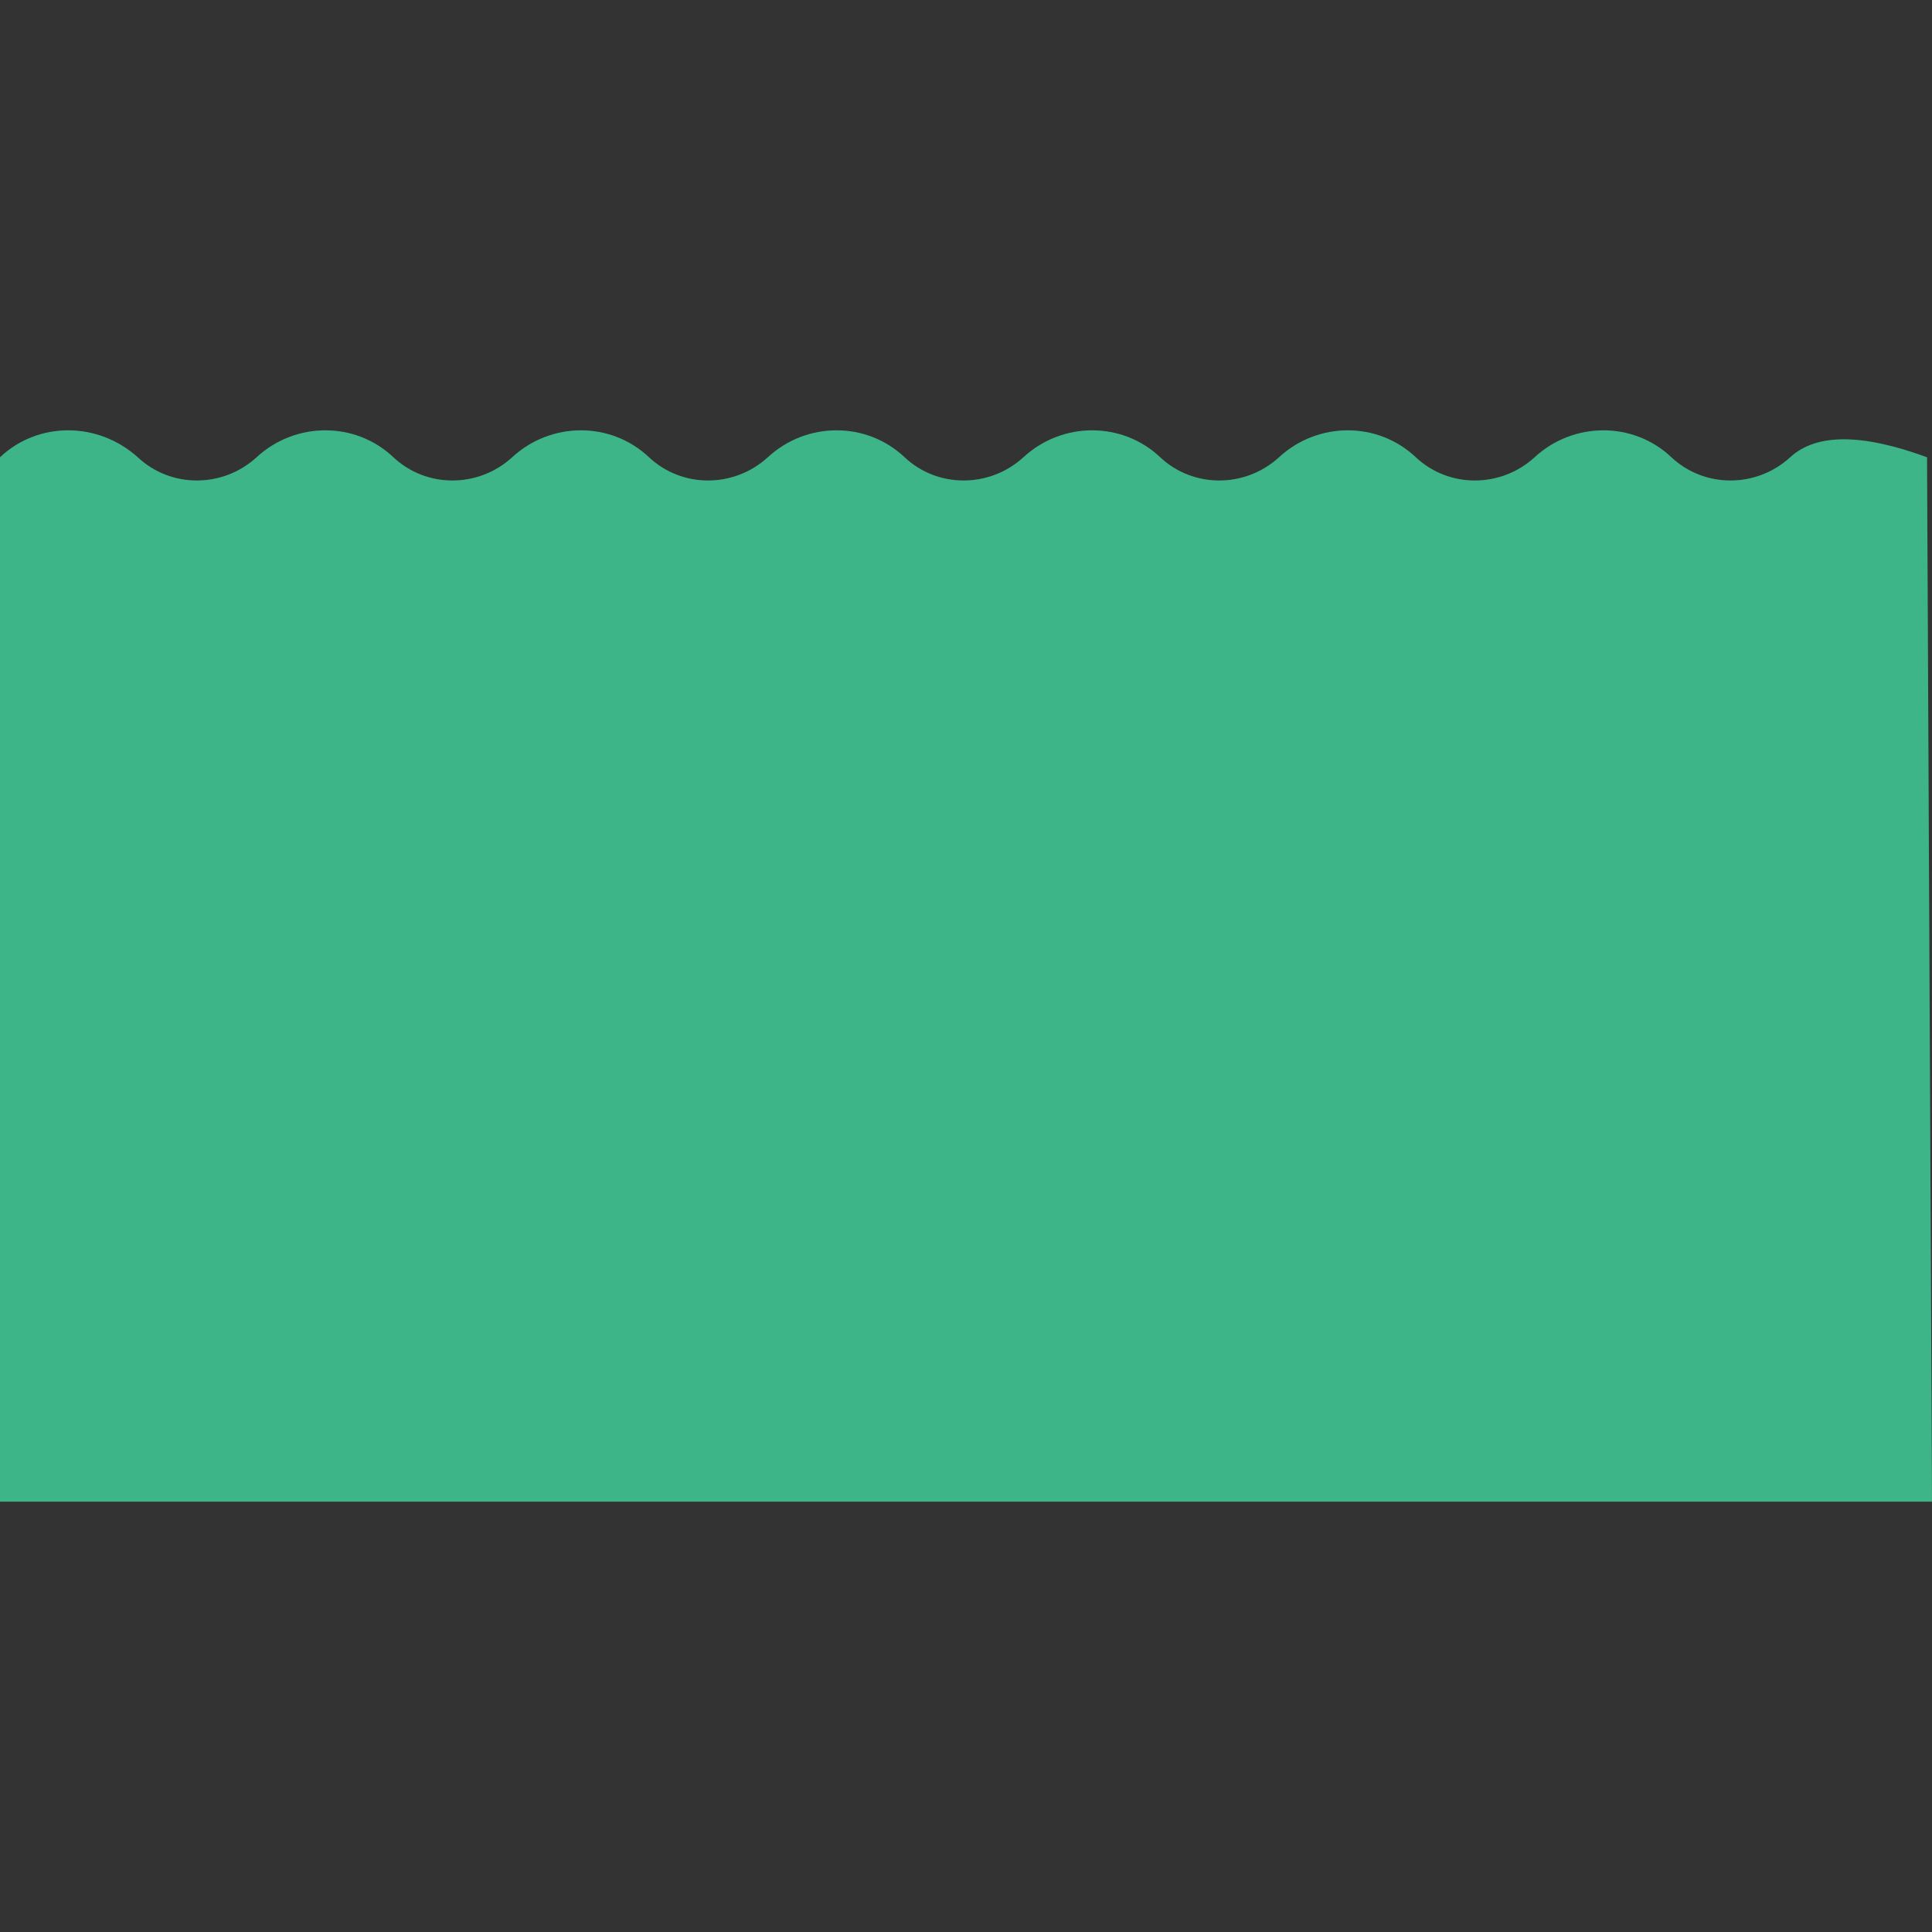 <?xml version="1.0" encoding="UTF-8" standalone="no"?> <svg xmlns="http://www.w3.org/2000/svg" xmlns:xlink="http://www.w3.org/1999/xlink" preserveAspectRatio="xMidYMid meet" viewBox="0 0 640 640" width="640" height="640"><rect x="0" y="0" width="640" height="640" fill="#333333" stroke="none"/> <defs> <path d="M-2898.36 -322.15L-2877.19 -295.69L-2860.98 -308.59L-2856.68 -303.3L-2879.5 -285.11L-2904.97 -316.86L-2898.36 -322.15Z" id="d9jZQsOYn"></path> <path d="M-2898.36 -322.15L-2877.19 -295.69L-2860.98 -308.59L-2856.68 -303.3L-2879.5 -285.11L-2904.97 -316.86L-2898.36 -322.15Z" id="beGtvvIJt"></path> <path d="M-2867.93 -339.02C-2867.27 -341.33 -2866.27 -343.32 -2865.28 -344.97C-2863.63 -347.29 -2861.31 -348.94 -2858.34 -350.59C-2853.04 -353.57 -2848.08 -354.23 -2842.79 -352.91C-2837.83 -351.59 -2833.53 -347.95 -2830.22 -341.99C-2826.91 -336.37 -2825.92 -330.75 -2827.25 -325.79C-2828.57 -320.83 -2831.88 -316.86 -2837.17 -313.88C-2842.46 -310.9 -2847.75 -309.91 -2852.71 -311.57C-2857.34 -313.22 -2861.64 -316.86 -2864.95 -322.48C-2866.94 -326.12 -2868.26 -329.43 -2868.59 -332.4C-2868.92 -334.72 -2868.59 -337.03 -2867.93 -339.02ZM-2840.81 -320.5C-2837.83 -322.15 -2836.18 -324.47 -2835.51 -327.77C-2834.85 -330.75 -2835.84 -334.39 -2838.16 -338.69C-2840.48 -342.66 -2843.12 -345.3 -2846.1 -346.29C-2849.07 -347.29 -2852.05 -346.96 -2855.03 -345.3C-2858.01 -343.65 -2859.66 -341.33 -2860.32 -338.03C-2860.65 -334.72 -2859.99 -331.08 -2857.67 -327.11C-2855.36 -323.14 -2852.71 -320.5 -2849.74 -319.5C-2846.76 -318.51 -2843.78 -318.84 -2840.81 -320.5Z" id="a2dpMXJ9wt"></path> <path d="M-2867.93 -339.02C-2867.27 -341.33 -2866.27 -343.32 -2865.28 -344.97C-2863.63 -347.29 -2861.31 -348.94 -2858.34 -350.59C-2853.04 -353.57 -2848.08 -354.23 -2842.79 -352.91C-2837.83 -351.59 -2833.53 -347.95 -2830.22 -341.99C-2826.91 -336.37 -2825.92 -330.75 -2827.25 -325.79C-2828.57 -320.83 -2831.88 -316.86 -2837.17 -313.88C-2842.46 -310.9 -2847.75 -309.91 -2852.71 -311.57C-2857.34 -313.22 -2861.64 -316.86 -2864.95 -322.48C-2866.94 -326.12 -2868.26 -329.43 -2868.59 -332.4C-2868.92 -334.72 -2868.59 -337.03 -2867.93 -339.02ZM-2840.81 -320.5C-2837.83 -322.15 -2836.18 -324.47 -2835.51 -327.77C-2834.85 -330.75 -2835.84 -334.39 -2838.16 -338.69C-2840.48 -342.66 -2843.12 -345.3 -2846.1 -346.29C-2849.07 -347.29 -2852.05 -346.96 -2855.03 -345.3C-2858.01 -343.65 -2859.66 -341.33 -2860.32 -338.03C-2860.65 -334.72 -2859.99 -331.08 -2857.67 -327.11C-2855.36 -323.14 -2852.71 -320.5 -2849.74 -319.5C-2846.76 -318.51 -2843.78 -318.84 -2840.81 -320.5Z" id="a1W8ePE8Ab"></path> <path d="M-2824.6 -362.17C-2823.61 -364.16 -2822.28 -366.14 -2820.96 -367.46C-2818.98 -369.45 -2816.33 -370.77 -2813.35 -372.09C-2807.73 -374.08 -2802.44 -374.08 -2797.81 -371.76C-2793.18 -369.45 -2789.54 -365.15 -2787.22 -358.86C-2784.91 -352.58 -2784.91 -347.29 -2786.89 -342.33C-2788.88 -337.7 -2792.85 -334.06 -2798.47 -332.07C-2804.09 -330.09 -2809.39 -330.09 -2814.02 -332.4C-2818.65 -334.72 -2821.95 -338.69 -2824.27 -344.97C-2825.59 -348.94 -2826.25 -352.25 -2826.25 -355.56C-2826.25 -357.87 -2825.59 -360.19 -2824.6 -362.17ZM-2800.79 -338.36C-2797.81 -339.35 -2795.49 -341.66 -2794.5 -344.64C-2793.18 -347.62 -2793.51 -351.26 -2795.16 -355.89C-2796.82 -360.19 -2798.8 -363.16 -2801.78 -364.82C-2804.42 -366.14 -2807.4 -366.47 -2810.71 -365.15C-2814.02 -363.82 -2816 -361.84 -2817.32 -359.19C-2818.32 -356.22 -2817.98 -352.58 -2816.33 -347.95C-2814.68 -343.65 -2812.36 -340.67 -2809.72 -339.02C-2806.74 -337.36 -2803.76 -337.36 -2800.79 -338.36Z" id="a1mkESIpXI"></path> <path d="M-2824.6 -362.17C-2823.61 -364.16 -2822.28 -366.14 -2820.96 -367.46C-2818.98 -369.45 -2816.33 -370.77 -2813.35 -372.09C-2807.73 -374.08 -2802.44 -374.08 -2797.81 -371.76C-2793.18 -369.45 -2789.54 -365.15 -2787.22 -358.86C-2784.91 -352.58 -2784.91 -347.29 -2786.89 -342.33C-2788.88 -337.7 -2792.85 -334.06 -2798.47 -332.07C-2804.09 -330.09 -2809.39 -330.09 -2814.02 -332.4C-2818.65 -334.72 -2821.95 -338.69 -2824.27 -344.97C-2825.59 -348.94 -2826.25 -352.25 -2826.25 -355.56C-2826.25 -357.87 -2825.59 -360.19 -2824.6 -362.17ZM-2800.79 -338.36C-2797.81 -339.35 -2795.49 -341.66 -2794.5 -344.64C-2793.18 -347.62 -2793.51 -351.26 -2795.16 -355.89C-2796.82 -360.19 -2798.8 -363.16 -2801.78 -364.82C-2804.42 -366.14 -2807.4 -366.47 -2810.71 -365.15C-2814.02 -363.82 -2816 -361.84 -2817.32 -359.19C-2818.32 -356.22 -2817.98 -352.58 -2816.33 -347.95C-2814.68 -343.65 -2812.36 -340.67 -2809.72 -339.02C-2806.74 -337.36 -2803.76 -337.36 -2800.79 -338.36Z" id="a1O6MMMikn"></path> <path d="M-2769.36 -383.01C-2764.4 -384 -2761.1 -384.33 -2759.44 -384.33C-2757.13 -384.33 -2754.81 -383.34 -2752.83 -381.35C-2750.84 -379.7 -2749.52 -377.05 -2748.86 -374.08C-2748.53 -371.76 -2748.53 -369.45 -2748.86 -367.46C-2749.52 -365.48 -2750.18 -364.16 -2751.5 -362.83C-2752.83 -361.51 -2754.15 -360.85 -2755.47 -360.19C-2757.46 -359.52 -2760.1 -358.86 -2763.74 -357.87C-2764.09 -357.8 -2765.86 -357.47 -2769.03 -356.88C-2768.83 -355.87 -2767.84 -350.79 -2766.06 -341.66L-2774.99 -340.34L-2782.59 -380.36C-2774.36 -382.01 -2769.95 -382.89 -2769.36 -383.01ZM-2766.06 -365.15C-2762.75 -365.81 -2760.76 -366.47 -2759.77 -367.13C-2758.78 -367.79 -2758.12 -368.45 -2757.46 -369.45C-2757.13 -370.44 -2756.8 -371.43 -2757.13 -372.75C-2757.46 -374.08 -2758.12 -375.4 -2759.11 -376.06C-2760.1 -376.72 -2761.43 -377.39 -2762.75 -377.05C-2763.74 -377.05 -2765.73 -376.72 -2768.7 -376.06C-2768.99 -376.02 -2770.42 -375.8 -2773 -375.4C-2772.85 -374.65 -2772.08 -370.9 -2770.69 -364.16C-2767.81 -364.77 -2766.27 -365.1 -2766.06 -365.15Z" id="a6fM4zBULE"></path> <path d="M-2769.36 -383.01C-2764.4 -384 -2761.1 -384.33 -2759.44 -384.33C-2757.13 -384.33 -2754.81 -383.34 -2752.83 -381.35C-2750.84 -379.7 -2749.52 -377.05 -2748.86 -374.08C-2748.53 -371.76 -2748.53 -369.45 -2748.86 -367.46C-2749.52 -365.48 -2750.18 -364.16 -2751.5 -362.83C-2752.83 -361.51 -2754.15 -360.85 -2755.47 -360.19C-2757.46 -359.52 -2760.1 -358.86 -2763.74 -357.87C-2764.09 -357.8 -2765.86 -357.47 -2769.03 -356.88C-2768.83 -355.87 -2767.84 -350.79 -2766.06 -341.66L-2774.99 -340.34L-2782.59 -380.36C-2774.36 -382.01 -2769.95 -382.89 -2769.36 -383.01ZM-2766.06 -365.15C-2762.75 -365.81 -2760.76 -366.47 -2759.77 -367.13C-2758.78 -367.79 -2758.12 -368.45 -2757.46 -369.45C-2757.13 -370.44 -2756.8 -371.43 -2757.13 -372.75C-2757.46 -374.08 -2758.12 -375.4 -2759.11 -376.06C-2760.1 -376.72 -2761.43 -377.39 -2762.75 -377.05C-2763.74 -377.05 -2765.73 -376.72 -2768.7 -376.06C-2768.99 -376.02 -2770.42 -375.8 -2773 -375.4C-2772.85 -374.65 -2772.08 -370.9 -2770.69 -364.16C-2767.81 -364.77 -2766.27 -365.1 -2766.06 -365.15Z" id="bPY8qUzD1"></path> <path d="M-2692.96 -388.63L-2692.96 -381.68L-2715.12 -382.02L-2715.12 -373.09L-2694.61 -372.75L-2694.61 -365.81L-2715.12 -366.14L-2715.45 -354.89L-2692.63 -354.56L-2692.63 -347.62L-2724.05 -347.95L-2723.39 -388.96L-2692.96 -388.63Z" id="b1b3uzPCG"></path> <path d="M-2692.96 -388.63L-2692.96 -381.68L-2715.12 -382.02L-2715.12 -373.09L-2694.61 -372.75L-2694.61 -365.81L-2715.12 -366.14L-2715.45 -354.89L-2692.63 -354.56L-2692.63 -347.62L-2724.05 -347.95L-2723.39 -388.96L-2692.96 -388.63Z" id="a2auzy48k4"></path> <path d="M-2672.79 -385.65L-2677.75 -352.25L-2657.24 -349.27L-2658.23 -342.33L-2687.01 -346.96L-2681.05 -386.98L-2672.79 -385.65Z" id="f1O01mdV1q"></path> <path d="M-2672.79 -385.65L-2677.75 -352.25L-2657.24 -349.27L-2658.23 -342.33L-2687.01 -346.96L-2681.05 -386.98L-2672.79 -385.65Z" id="b8YU2XGLt"></path> <path d="M-2612.92 -372.42L-2614.9 -365.81L-2636.07 -372.09L-2638.72 -363.49L-2618.87 -357.54L-2620.86 -350.93L-2640.7 -356.88L-2644.01 -346.29L-2621.85 -339.68L-2623.83 -333.06L-2653.93 -341.66L-2642.03 -381.02L-2612.92 -372.42Z" id="i1f3D5hOOw"></path> <path d="M-2612.92 -372.42L-2614.9 -365.81L-2636.07 -372.09L-2638.72 -363.49L-2618.87 -357.54L-2620.86 -350.93L-2640.7 -356.88L-2644.01 -346.29L-2621.85 -339.68L-2623.83 -333.06L-2653.93 -341.66L-2642.03 -381.02L-2612.92 -372.42Z" id="a473VnhAS7"></path> <path d="M-2589.44 -362.5L-2595.06 -334.06L-2576.21 -355.89L-2564.96 -350.59L-2583.15 -313.88L-2590.1 -317.19L-2575.88 -345.96L-2597.37 -320.5L-2604.65 -324.13L-2597.71 -356.55L-2611.93 -327.77L-2618.87 -331.08L-2600.68 -367.79L-2589.44 -362.5Z" id="b2w5j0vJKa"></path> <path d="M-2589.44 -362.5L-2595.06 -334.06L-2576.21 -355.89L-2564.96 -350.59L-2583.15 -313.88L-2590.1 -317.19L-2575.88 -345.96L-2597.37 -320.5L-2604.65 -324.13L-2597.71 -356.55L-2611.93 -327.77L-2618.87 -331.08L-2600.68 -367.79L-2589.44 -362.5Z" id="a3jspHCmk"></path> <path d="M-2528.91 -325.79L-2532.88 -320.17L-2551.07 -333.06L-2556.36 -325.79L-2539.49 -313.88L-2543.46 -308.26L-2560.33 -320.17L-2566.95 -311.24L-2548.09 -298.01L-2552.06 -292.38L-2577.53 -309.91L-2553.72 -343.32L-2528.91 -325.79Z" id="aaQCuiIYH"></path> <path d="M-2528.91 -325.79L-2532.88 -320.17L-2551.07 -333.06L-2556.36 -325.79L-2539.49 -313.88L-2543.46 -308.26L-2560.33 -320.17L-2566.95 -311.24L-2548.09 -298.01L-2552.06 -292.38L-2577.53 -309.91L-2553.72 -343.32L-2528.91 -325.79Z" id="chL5eVaZd"></path> <path d="M-2513.03 -312.23L-2519.98 -280.81L-2500.8 -300.32L-2495.17 -295.03L-2523.95 -265.59L-2529.9 -271.21L-2523.29 -301.97L-2541.81 -282.79L-2547.76 -288.41L-2518.99 -317.85L-2513.03 -312.23Z" id="amwTtyqi4"></path> <path d="M-2513.03 -312.23L-2519.98 -280.81L-2500.8 -300.32L-2495.17 -295.03L-2523.95 -265.59L-2529.9 -271.21L-2523.29 -301.97L-2541.81 -282.79L-2547.76 -288.41L-2518.99 -317.85L-2513.03 -312.23Z" id="e3YUKsYsJ"></path> <path d="M-2494.18 -283.12L-2488.56 -287.42L-2468.71 -261.62L-2474.34 -257.32L-2481.61 -266.91L-2508.73 -246.08L-2514.03 -252.69L-2486.9 -273.53L-2494.18 -283.12Z" id="c1ie3Uz5HS"></path> <path d="M-2494.18 -283.12L-2488.56 -287.42L-2468.71 -261.62L-2474.34 -257.32L-2481.61 -266.91L-2508.73 -246.08L-2514.03 -252.69L-2486.9 -273.53L-2494.18 -283.12Z" id="b1vDZBUVmU"></path> <path d="M-2487.9 -229.54C-2488.23 -227.56 -2487.9 -225.57 -2486.57 -223.26C-2485.25 -220.94 -2483.6 -219.62 -2481.94 -218.96C-2480.29 -218.29 -2478.97 -218.29 -2477.64 -219.29C-2476.65 -219.62 -2476.32 -220.28 -2475.99 -221.27C-2475.66 -222.26 -2475.66 -223.26 -2475.99 -224.58C-2476.32 -225.57 -2476.65 -227.89 -2477.64 -231.19C-2478.97 -235.49 -2479.3 -238.8 -2478.64 -241.45C-2477.97 -244.75 -2475.99 -247.07 -2473.34 -248.72C-2471.36 -249.72 -2469.37 -250.05 -2467.39 -250.05C-2465.07 -250.05 -2463.09 -249.05 -2461.11 -247.73C-2459.12 -246.41 -2457.47 -244.09 -2455.81 -241.45C-2453.17 -236.82 -2452.18 -233.18 -2453.17 -229.54C-2453.83 -226.23 -2455.81 -223.59 -2459.12 -221.6C-2459.55 -222.3 -2462.99 -227.85 -2463.42 -228.55C-2461.77 -229.87 -2460.78 -231.19 -2460.44 -232.85C-2460.11 -234.17 -2460.78 -236.16 -2461.77 -238.14C-2463.09 -240.12 -2464.41 -241.78 -2465.74 -242.44C-2466.73 -242.77 -2467.72 -242.77 -2468.71 -242.44C-2469.71 -242.11 -2470.04 -241.12 -2470.37 -240.12C-2470.7 -238.8 -2470.04 -236.16 -2469.04 -232.19C-2467.72 -228.22 -2467.39 -225.24 -2467.06 -222.93C-2467.06 -220.61 -2467.39 -218.63 -2468.38 -216.97C-2469.37 -215.32 -2471.03 -213.66 -2473.34 -212.34C-2475.33 -211.35 -2477.64 -210.69 -2479.96 -210.69C-2482.27 -210.69 -2484.59 -211.68 -2486.57 -213.33C-2488.56 -214.99 -2490.54 -217.3 -2492.2 -220.28C-2494.84 -224.91 -2495.83 -228.88 -2494.84 -232.52C-2494.84 -235.82 -2492.53 -238.8 -2488.89 -241.78C-2487.96 -240.45 -2484.72 -235.82 -2484.26 -235.16C-2486.24 -233.51 -2487.57 -231.52 -2487.9 -229.54Z" id="cU1cioKew"></path> <path d="M-2487.9 -229.54C-2488.23 -227.56 -2487.9 -225.57 -2486.57 -223.26C-2485.25 -220.94 -2483.6 -219.62 -2481.94 -218.96C-2480.29 -218.29 -2478.97 -218.29 -2477.64 -219.29C-2476.65 -219.62 -2476.32 -220.28 -2475.99 -221.27C-2475.66 -222.26 -2475.66 -223.26 -2475.99 -224.58C-2476.32 -225.57 -2476.65 -227.89 -2477.64 -231.19C-2478.97 -235.49 -2479.3 -238.8 -2478.64 -241.45C-2477.97 -244.75 -2475.99 -247.07 -2473.34 -248.72C-2471.36 -249.72 -2469.37 -250.05 -2467.39 -250.05C-2465.07 -250.05 -2463.09 -249.05 -2461.11 -247.73C-2459.12 -246.41 -2457.47 -244.09 -2455.81 -241.45C-2453.17 -236.82 -2452.18 -233.18 -2453.17 -229.54C-2453.83 -226.23 -2455.81 -223.59 -2459.12 -221.6C-2459.55 -222.3 -2462.99 -227.85 -2463.42 -228.55C-2461.77 -229.87 -2460.78 -231.19 -2460.44 -232.85C-2460.11 -234.17 -2460.78 -236.16 -2461.77 -238.14C-2463.09 -240.12 -2464.41 -241.78 -2465.74 -242.44C-2466.73 -242.77 -2467.72 -242.77 -2468.71 -242.44C-2469.71 -242.11 -2470.04 -241.12 -2470.37 -240.12C-2470.7 -238.8 -2470.04 -236.16 -2469.04 -232.19C-2467.72 -228.22 -2467.39 -225.24 -2467.06 -222.93C-2467.06 -220.61 -2467.39 -218.63 -2468.38 -216.97C-2469.37 -215.32 -2471.03 -213.66 -2473.34 -212.34C-2475.33 -211.35 -2477.64 -210.69 -2479.96 -210.69C-2482.27 -210.69 -2484.59 -211.68 -2486.57 -213.33C-2488.56 -214.99 -2490.54 -217.3 -2492.2 -220.28C-2494.84 -224.91 -2495.83 -228.88 -2494.84 -232.52C-2494.84 -235.82 -2492.53 -238.8 -2488.89 -241.78C-2487.96 -240.45 -2484.72 -235.82 -2484.26 -235.16C-2486.24 -233.51 -2487.57 -231.52 -2487.9 -229.54Z" id="b1fSiFH9HM"></path> <path d="M-2431.01 -182.9C-2429.68 -178.6 -2429.02 -175.63 -2429.35 -173.64C-2429.35 -171.66 -2430.35 -169.67 -2431.67 -168.02C-2432.99 -166.37 -2434.98 -165.04 -2437.29 -164.38C-2440.27 -163.39 -2442.91 -163.72 -2445.56 -164.71C-2447.88 -165.71 -2450.19 -168.02 -2451.51 -171.33C-2451.84 -169.34 -2452.51 -167.69 -2453.5 -166.04C-2454.49 -164.71 -2456.14 -162.4 -2458.46 -159.42C-2458.88 -158.94 -2460.97 -156.51 -2464.74 -152.14C-2465.04 -153.1 -2467.42 -160.78 -2467.72 -161.74C-2463.75 -166.7 -2461.55 -169.45 -2461.11 -170.01C-2458.79 -172.98 -2457.14 -174.97 -2456.48 -175.96C-2455.81 -176.95 -2455.48 -177.94 -2455.48 -178.94C-2455.48 -179.93 -2455.81 -181.25 -2456.14 -182.9C-2456.19 -183.01 -2456.41 -183.57 -2456.81 -184.56C-2457.91 -184.23 -2463.42 -182.58 -2473.34 -179.6L-2475.66 -187.2L-2436.3 -199.44C-2433.01 -189.15 -2431.24 -183.64 -2431.01 -182.9ZM-2445.89 -173.31C-2445.23 -172.32 -2444.57 -171.99 -2443.58 -171.66C-2442.58 -171.33 -2441.59 -171.33 -2440.27 -171.66C-2438.95 -171.99 -2437.95 -172.65 -2437.29 -173.64C-2436.63 -174.64 -2436.63 -175.63 -2436.63 -176.95C-2436.63 -177.61 -2437.29 -179.6 -2438.28 -182.9C-2438.42 -183.32 -2439.08 -185.42 -2440.27 -189.19C-2441.29 -188.89 -2449.49 -186.51 -2450.52 -186.21C-2449.33 -182.64 -2448.67 -180.66 -2448.54 -180.26C-2447.21 -176.62 -2446.55 -174.3 -2445.89 -173.31Z" id="c13sH8LOG2"></path> <path d="M-2431.01 -182.9C-2429.68 -178.6 -2429.02 -175.63 -2429.35 -173.64C-2429.35 -171.66 -2430.35 -169.67 -2431.67 -168.02C-2432.99 -166.37 -2434.98 -165.04 -2437.29 -164.38C-2440.27 -163.39 -2442.91 -163.72 -2445.56 -164.71C-2447.88 -165.71 -2450.19 -168.02 -2451.51 -171.33C-2451.84 -169.34 -2452.51 -167.69 -2453.5 -166.04C-2454.49 -164.71 -2456.14 -162.4 -2458.46 -159.42C-2458.88 -158.94 -2460.97 -156.51 -2464.74 -152.14C-2465.04 -153.1 -2467.42 -160.78 -2467.72 -161.74C-2463.75 -166.7 -2461.55 -169.45 -2461.11 -170.01C-2458.79 -172.98 -2457.14 -174.97 -2456.48 -175.96C-2455.81 -176.95 -2455.48 -177.94 -2455.48 -178.94C-2455.48 -179.93 -2455.81 -181.25 -2456.14 -182.9C-2456.19 -183.01 -2456.41 -183.57 -2456.81 -184.56C-2457.91 -184.23 -2463.42 -182.58 -2473.34 -179.6L-2475.66 -187.2L-2436.3 -199.44C-2433.01 -189.15 -2431.24 -183.64 -2431.01 -182.9ZM-2445.89 -173.31C-2445.23 -172.32 -2444.57 -171.99 -2443.58 -171.66C-2442.58 -171.33 -2441.59 -171.33 -2440.27 -171.66C-2438.95 -171.99 -2437.95 -172.65 -2437.29 -173.64C-2436.63 -174.64 -2436.63 -175.63 -2436.63 -176.95C-2436.63 -177.61 -2437.29 -179.6 -2438.28 -182.9C-2438.42 -183.32 -2439.08 -185.42 -2440.27 -189.19C-2441.29 -188.89 -2449.49 -186.51 -2450.52 -186.21C-2449.33 -182.64 -2448.67 -180.66 -2448.54 -180.26C-2447.21 -176.62 -2446.55 -174.3 -2445.89 -173.31Z" id="azUiL1WO"></path> <path d="M-2427.7 -150.16C-2425.72 -148.84 -2424.39 -147.18 -2423.4 -145.53C-2422.08 -143.21 -2421.09 -140.24 -2420.42 -136.93C-2419.43 -130.98 -2420.75 -126.02 -2424.06 -121.72C-2427.37 -117.75 -2432.33 -115.1 -2438.95 -114.11C-2445.56 -113.12 -2450.85 -114.11 -2455.15 -117.42C-2459.45 -120.39 -2461.77 -125.02 -2462.76 -130.98C-2463.75 -136.93 -2462.43 -141.89 -2459.12 -146.19C-2455.48 -150.16 -2450.52 -152.48 -2444.24 -153.47C-2439.94 -154.13 -2436.63 -153.8 -2433.65 -153.14C-2431.34 -152.48 -2429.35 -151.48 -2427.7 -150.16ZM-2454.82 -131.97C-2454.49 -128.66 -2452.84 -126.35 -2450.19 -124.36C-2447.55 -122.71 -2443.91 -122.05 -2439.28 -122.71C-2434.65 -123.37 -2431.34 -124.69 -2429.35 -127.34C-2427.37 -129.98 -2426.71 -132.63 -2427.04 -135.94C-2427.37 -139.25 -2429.02 -141.89 -2431.67 -143.55C-2434.32 -145.2 -2437.95 -145.86 -2442.58 -145.2C-2447.21 -144.54 -2450.52 -142.88 -2452.51 -140.57C-2454.49 -138.25 -2455.48 -135.28 -2454.82 -131.97Z" id="a4p2GkOc91"></path> <path d="M-2427.7 -150.16C-2425.72 -148.84 -2424.39 -147.18 -2423.4 -145.53C-2422.08 -143.21 -2421.09 -140.24 -2420.42 -136.93C-2419.43 -130.98 -2420.75 -126.02 -2424.06 -121.72C-2427.37 -117.75 -2432.33 -115.1 -2438.95 -114.11C-2445.56 -113.12 -2450.85 -114.11 -2455.15 -117.42C-2459.45 -120.39 -2461.77 -125.02 -2462.76 -130.98C-2463.75 -136.93 -2462.43 -141.89 -2459.12 -146.19C-2455.48 -150.16 -2450.52 -152.48 -2444.24 -153.47C-2439.94 -154.13 -2436.63 -153.8 -2433.65 -153.14C-2431.34 -152.48 -2429.35 -151.48 -2427.7 -150.16ZM-2454.82 -131.97C-2454.49 -128.66 -2452.84 -126.35 -2450.19 -124.36C-2447.55 -122.71 -2443.91 -122.05 -2439.28 -122.71C-2434.65 -123.37 -2431.34 -124.69 -2429.35 -127.34C-2427.37 -129.98 -2426.71 -132.63 -2427.04 -135.94C-2427.37 -139.25 -2429.02 -141.89 -2431.67 -143.55C-2434.32 -145.2 -2437.95 -145.86 -2442.58 -145.2C-2447.21 -144.54 -2450.52 -142.88 -2452.51 -140.57C-2454.49 -138.25 -2455.48 -135.28 -2454.82 -131.97Z" id="ecs7yaGJj"></path> <path d="M-2424.72 -108.82L-2417.78 -108.82L-2418.44 -76.4L-2425.39 -76.4L-2425.05 -88.64L-2459.12 -89.3L-2459.12 -97.24L-2425.05 -96.58L-2424.72 -108.82Z" id="hpRZjp5Kh"></path> <path d="M-2424.72 -108.82L-2417.78 -108.82L-2418.44 -76.4L-2425.39 -76.4L-2425.05 -88.64L-2459.12 -89.3L-2459.12 -97.24L-2425.05 -96.58L-2424.72 -108.82Z" id="g3LDOS4iae"></path> <path d="M-2453.5 -51.6L-2451.18 -67.8L-2460.11 -72.43L-2458.79 -81.03L-2420.42 -59.53L-2421.75 -50.94L-2464.41 -40.35L-2463.09 -49.28L-2453.5 -51.6ZM-2444.57 -64.17L-2446.22 -53.25L-2430.35 -56.56L-2444.57 -64.17Z" id="ks5yM4dfP"></path> <path d="M-2453.5 -51.6L-2451.18 -67.8L-2460.11 -72.43L-2458.79 -81.03L-2420.42 -59.53L-2421.75 -50.94L-2464.41 -40.35L-2463.09 -49.28L-2453.5 -51.6ZM-2444.57 -64.17L-2446.22 -53.25L-2430.35 -56.56L-2444.57 -64.17Z" id="d2dAnFCgws"></path> <path d="M-2430.68 -35.39L-2424.06 -33.41L-2432.66 -1.98L-2439.28 -3.97L-2435.97 -15.55L-2469.04 -24.48L-2467.06 -32.74L-2433.98 -23.81L-2430.68 -35.39Z" id="b3bU9SUnUA"></path> <path d="M-2430.68 -35.39L-2424.06 -33.41L-2432.66 -1.98L-2439.28 -3.97L-2435.97 -15.55L-2469.04 -24.48L-2467.06 -32.74L-2433.98 -23.81L-2430.68 -35.39Z" id="aKCNAS4gw"></path> <path d="M-2439.28 13.23L-2477.64 -1.65L-2474.67 -9.26L-2436.3 5.62L-2439.28 13.23Z" id="k2u4EPHUGc"></path> <path d="M-2439.28 13.23L-2477.64 -1.65L-2474.67 -9.26L-2436.3 5.62L-2439.28 13.23Z" id="f2OFtJA1Lh"></path> <path d="M-2448.87 25.47C-2448.21 27.78 -2447.88 29.77 -2448.21 31.75C-2448.54 34.4 -2449.2 37.37 -2450.85 40.35C-2453.83 45.64 -2457.47 48.95 -2462.76 50.6C-2467.72 51.93 -2473.34 51.27 -2479.3 48.29C-2485.25 45.31 -2488.89 41.34 -2490.54 36.38C-2492.2 31.42 -2491.53 26.46 -2488.89 21.17C-2485.91 15.88 -2482.27 12.24 -2476.98 10.91C-2472.02 8.93 -2466.73 9.92 -2460.78 12.9C-2457.14 14.88 -2454.16 16.87 -2452.18 19.51C-2450.85 21.17 -2449.53 23.15 -2448.87 25.47ZM-2482.6 24.14C-2484.26 27.12 -2484.26 30.1 -2483.27 33.07C-2482.27 36.05 -2479.63 38.7 -2475.33 41.01C-2471.03 43.33 -2467.72 43.99 -2464.41 43.33C-2461.44 42.67 -2459.12 40.68 -2457.47 37.71C-2455.81 34.73 -2455.48 31.75 -2456.81 28.78C-2457.8 25.14 -2460.44 22.82 -2464.74 20.51C-2468.71 18.19 -2472.35 17.53 -2475.66 18.52C-2478.64 19.18 -2481.28 21.17 -2482.6 24.14Z" id="eGn8l2Sn2"></path> <path d="M-2448.87 25.47C-2448.21 27.78 -2447.88 29.77 -2448.21 31.75C-2448.54 34.4 -2449.2 37.37 -2450.85 40.35C-2453.83 45.64 -2457.47 48.95 -2462.76 50.6C-2467.72 51.93 -2473.34 51.27 -2479.3 48.29C-2485.25 45.31 -2488.89 41.34 -2490.54 36.38C-2492.2 31.42 -2491.53 26.46 -2488.89 21.17C-2485.91 15.88 -2482.27 12.24 -2476.98 10.91C-2472.02 8.93 -2466.73 9.92 -2460.78 12.9C-2457.14 14.88 -2454.16 16.87 -2452.18 19.51C-2450.85 21.17 -2449.53 23.15 -2448.87 25.47ZM-2482.6 24.14C-2484.26 27.12 -2484.26 30.1 -2483.27 33.07C-2482.27 36.05 -2479.63 38.7 -2475.33 41.01C-2471.03 43.33 -2467.72 43.99 -2464.41 43.33C-2461.44 42.67 -2459.12 40.68 -2457.47 37.71C-2455.81 34.73 -2455.48 31.75 -2456.81 28.78C-2457.8 25.14 -2460.44 22.82 -2464.74 20.51C-2468.71 18.19 -2472.35 17.53 -2475.66 18.52C-2478.64 19.18 -2481.28 21.17 -2482.6 24.14Z" id="e7EIsK2r4O"></path> <path d="M-2472.68 73.76L-2504.76 70.45L-2482.94 86.99L-2487.24 92.94L-2519.98 68.13L-2515.02 61.52L-2483.6 64.5L-2505.1 48.29L-2500.47 42.67L-2467.72 67.47L-2472.68 73.76Z" id="eSjlBPqSM"></path> <path d="M-2472.68 73.76L-2504.76 70.45L-2482.94 86.99L-2487.24 92.94L-2519.98 68.13L-2515.02 61.52L-2483.6 64.5L-2505.1 48.29L-2500.47 42.67L-2467.72 67.47L-2472.68 73.76Z" id="a5AraklUCl"></path> <path d="M-2529.24 132.3L-2550.08 105.51L-2566.28 118.08L-2570.58 112.79L-2547.43 95.26L-2522.63 127.34L-2529.24 132.3Z" id="b2jsGc8oaY"></path> <path d="M-2529.24 132.3L-2550.08 105.51L-2566.28 118.08L-2570.58 112.79L-2547.43 95.26L-2522.63 127.34L-2529.24 132.3Z" id="bFUrwldfx"></path> <path d="M-2560 149.17C-2560.66 151.48 -2561.65 153.47 -2562.98 154.79C-2564.63 157.11 -2566.95 158.76 -2569.92 160.41C-2575.21 163.39 -2580.51 164.05 -2585.47 162.4C-2590.43 160.74 -2594.73 157.11 -2597.71 151.48C-2601.01 145.86 -2602.01 140.24 -2600.35 135.28C-2599.03 130.32 -2595.72 126.35 -2590.43 123.37C-2585.14 120.39 -2579.84 119.73 -2574.88 121.05C-2569.92 123.04 -2565.62 126.68 -2562.65 132.3C-2560.66 135.94 -2559.34 139.25 -2559.34 142.55C-2559.01 144.87 -2559.34 147.18 -2560 149.17ZM-2586.79 129.65C-2589.77 130.98 -2591.42 133.62 -2592.08 136.6C-2592.74 139.58 -2592.08 143.21 -2589.77 147.51C-2587.45 151.48 -2584.81 154.13 -2581.83 155.12C-2578.85 156.11 -2575.88 155.78 -2572.9 154.13C-2569.92 152.48 -2567.94 150.16 -2567.28 147.18C-2566.95 144.21 -2567.61 140.9 -2569.92 136.6C-2572.24 132.63 -2574.88 129.98 -2577.86 128.99C-2580.84 128 -2583.81 128.33 -2586.79 129.65Z" id="bb0hpoAv3"></path> <path d="M-2560 149.17C-2560.66 151.48 -2561.65 153.47 -2562.98 154.79C-2564.63 157.11 -2566.95 158.76 -2569.92 160.41C-2575.21 163.39 -2580.51 164.05 -2585.47 162.4C-2590.43 160.74 -2594.73 157.11 -2597.71 151.48C-2601.01 145.86 -2602.01 140.24 -2600.35 135.28C-2599.03 130.32 -2595.72 126.35 -2590.43 123.37C-2585.14 120.39 -2579.84 119.73 -2574.88 121.05C-2569.92 123.04 -2565.62 126.68 -2562.65 132.3C-2560.66 135.94 -2559.34 139.25 -2559.34 142.55C-2559.01 144.87 -2559.34 147.18 -2560 149.17ZM-2586.79 129.65C-2589.77 130.98 -2591.42 133.62 -2592.08 136.6C-2592.74 139.58 -2592.08 143.21 -2589.77 147.51C-2587.45 151.48 -2584.81 154.13 -2581.83 155.12C-2578.85 156.11 -2575.88 155.78 -2572.9 154.13C-2569.92 152.48 -2567.94 150.16 -2567.28 147.18C-2566.95 144.21 -2567.61 140.9 -2569.92 136.6C-2572.24 132.63 -2574.88 129.98 -2577.86 128.99C-2580.84 128 -2583.81 128.33 -2586.79 129.65Z" id="b8lpgYKY7"></path> <path d="M-2603.33 171.33C-2604.32 173.31 -2605.64 175.3 -2607.3 176.62C-2609.28 178.6 -2611.93 179.93 -2615.24 180.92C-2620.86 182.9 -2626.15 182.57 -2630.78 180.26C-2635.41 177.94 -2639.05 173.64 -2641.03 167.36C-2643.35 161.07 -2643.35 155.78 -2641.03 150.82C-2638.72 146.19 -2635.08 142.88 -2629.13 140.9C-2623.5 138.91 -2618.21 138.91 -2613.58 141.23C-2608.95 143.88 -2605.64 147.84 -2603.33 154.13C-2602.01 158.1 -2601.34 161.74 -2601.67 164.71C-2602.01 167.03 -2602.34 169.01 -2603.33 171.33ZM-2627.14 147.51C-2630.12 148.51 -2632.43 150.49 -2633.76 153.47C-2635.08 156.44 -2634.75 160.08 -2633.1 164.71C-2631.44 169.01 -2629.46 171.99 -2626.81 173.64C-2624.17 175.3 -2621.19 175.3 -2617.88 174.3C-2614.57 173.31 -2612.59 171.33 -2611.27 168.35C-2609.94 165.37 -2609.94 161.74 -2611.6 157.11C-2613.25 152.81 -2615.24 149.83 -2618.21 148.18C-2621.19 146.52 -2624.17 146.52 -2627.14 147.51Z" id="a1FJ7LyaC"></path> <path d="M-2603.33 171.33C-2604.32 173.31 -2605.64 175.3 -2607.3 176.62C-2609.28 178.6 -2611.93 179.93 -2615.24 180.92C-2620.86 182.9 -2626.15 182.57 -2630.78 180.26C-2635.41 177.94 -2639.05 173.64 -2641.03 167.36C-2643.35 161.07 -2643.35 155.78 -2641.03 150.82C-2638.72 146.19 -2635.08 142.88 -2629.13 140.9C-2623.5 138.91 -2618.21 138.91 -2613.58 141.23C-2608.95 143.88 -2605.64 147.84 -2603.33 154.13C-2602.01 158.1 -2601.34 161.74 -2601.67 164.71C-2602.01 167.03 -2602.34 169.01 -2603.33 171.33ZM-2627.14 147.51C-2630.12 148.51 -2632.43 150.49 -2633.76 153.47C-2635.08 156.44 -2634.75 160.08 -2633.1 164.71C-2631.44 169.01 -2629.46 171.99 -2626.81 173.64C-2624.17 175.3 -2621.19 175.3 -2617.88 174.3C-2614.57 173.31 -2612.59 171.33 -2611.27 168.35C-2609.94 165.37 -2609.94 161.74 -2611.6 157.11C-2613.25 152.81 -2615.24 149.83 -2618.21 148.18C-2621.19 146.52 -2624.17 146.52 -2627.14 147.51Z" id="csphZuhkU"></path> <path d="M-2658.89 191.5C-2663.86 192.5 -2667.16 192.83 -2668.82 192.5C-2671.13 192.17 -2673.45 191.17 -2675.43 189.52C-2677.42 187.87 -2678.74 185.22 -2679.07 182.24C-2679.4 179.93 -2679.4 177.61 -2678.74 175.63C-2678.08 173.64 -2677.09 172.32 -2676.09 171C-2674.77 169.67 -2673.45 169.01 -2672.12 168.35C-2670.14 167.69 -2667.49 167.03 -2663.86 166.37C-2663.5 166.3 -2661.74 165.97 -2658.56 165.37C-2658.74 164.36 -2659.62 159.29 -2661.21 150.16L-2652.94 148.84L-2645.66 189.19C-2653.89 190.63 -2658.3 191.4 -2658.89 191.5ZM-2661.87 172.98C-2665.18 173.64 -2667.16 174.3 -2668.16 174.64C-2669.15 174.97 -2669.81 175.96 -2670.47 176.95C-2670.8 177.94 -2671.13 178.94 -2670.8 180.26C-2670.47 181.58 -2669.81 182.9 -2668.82 183.57C-2667.82 184.23 -2666.5 184.89 -2665.18 184.89C-2664.19 184.89 -2662.2 184.56 -2659.22 184.23C-2658.96 184.21 -2657.64 184.1 -2655.26 183.9C-2655.39 183.13 -2656.05 179.27 -2657.24 172.32C-2660.12 172.73 -2661.66 172.95 -2661.87 172.98Z" id="a2kgvWVyAN"></path> <path d="M-2658.89 191.5C-2663.86 192.5 -2667.16 192.83 -2668.82 192.5C-2671.13 192.17 -2673.45 191.17 -2675.43 189.52C-2677.42 187.87 -2678.74 185.22 -2679.07 182.24C-2679.4 179.93 -2679.4 177.61 -2678.74 175.63C-2678.08 173.64 -2677.09 172.32 -2676.09 171C-2674.77 169.67 -2673.45 169.01 -2672.12 168.35C-2670.14 167.69 -2667.49 167.03 -2663.86 166.37C-2663.5 166.3 -2661.74 165.97 -2658.56 165.37C-2658.74 164.36 -2659.62 159.29 -2661.21 150.16L-2652.94 148.84L-2645.66 189.19C-2653.89 190.63 -2658.3 191.4 -2658.89 191.5ZM-2661.87 172.98C-2665.18 173.64 -2667.16 174.3 -2668.16 174.64C-2669.15 174.97 -2669.81 175.96 -2670.47 176.95C-2670.8 177.94 -2671.13 178.94 -2670.8 180.26C-2670.47 181.58 -2669.81 182.9 -2668.82 183.57C-2667.82 184.23 -2666.5 184.89 -2665.18 184.89C-2664.19 184.89 -2662.2 184.56 -2659.22 184.23C-2658.96 184.21 -2657.64 184.1 -2655.26 183.9C-2655.39 183.13 -2656.05 179.27 -2657.24 172.32C-2660.12 172.73 -2661.66 172.95 -2661.87 172.98Z" id="c1hJ4JBfgu"></path> <path d="M-2734.97 196.13L-2734.64 189.19L-2712.48 189.85L-2712.14 180.92L-2732.65 180.26L-2732.32 173.31L-2711.81 173.97L-2712.14 162.4L-2734.97 161.74L-2734.64 154.79L-2703.55 155.78L-2704.54 196.8L-2734.97 196.13Z" id="af8he9Oy2"></path> <path d="M-2734.97 196.13L-2734.64 189.19L-2712.48 189.85L-2712.14 180.92L-2732.65 180.26L-2732.32 173.31L-2711.81 173.97L-2712.14 162.4L-2734.97 161.74L-2734.64 154.79L-2703.55 155.78L-2704.54 196.8L-2734.97 196.13Z" id="ajeMB08AT"></path> <path d="M-2755.47 192.83L-2749.85 159.75L-2770.36 156.44L-2769.36 149.5L-2740.59 154.13L-2747.2 194.15L-2755.47 192.83Z" id="aNlPa4F3r"></path> <path d="M-2755.47 192.83L-2749.85 159.75L-2770.36 156.44L-2769.36 149.5L-2740.59 154.13L-2747.2 194.15L-2755.47 192.83Z" id="f4mGoDWm7I"></path> <path d="M-2815.01 178.6L-2813.02 171.99L-2791.86 178.6L-2789.21 170.01L-2809.05 163.72L-2807.07 157.11L-2787.22 163.39L-2783.92 152.81L-2805.75 145.86L-2803.76 139.25L-2773.66 148.51L-2785.9 187.53L-2815.01 178.6Z" id="av4Pk8Ts"></path> <path d="M-2815.01 178.6L-2813.02 171.99L-2791.86 178.6L-2789.21 170.01L-2809.05 163.72L-2807.07 157.11L-2787.22 163.39L-2783.92 152.81L-2805.75 145.86L-2803.76 139.25L-2773.66 148.51L-2785.9 187.53L-2815.01 178.6Z" id="b1LoTGmQAy"></path> <path d="M-2838.49 168.02L-2832.54 139.91L-2851.72 161.41L-2862.97 155.78L-2844.44 119.4L-2837.5 122.71L-2852.05 151.48L-2830.22 126.35L-2822.95 129.98L-2830.22 162.4L-2815.67 133.62L-2808.72 137.26L-2827.25 173.64L-2838.49 168.02Z" id="b55jLGxhXL"></path> <path d="M-2838.49 168.02L-2832.54 139.91L-2851.72 161.41L-2862.97 155.78L-2844.44 119.4L-2837.5 122.71L-2852.05 151.48L-2830.22 126.35L-2822.95 129.98L-2830.22 162.4L-2815.67 133.62L-2808.72 137.26L-2827.25 173.64L-2838.49 168.02Z" id="c1Bjoc91U"></path> <path d="M-2898.69 130.65L-2894.72 125.02L-2876.86 138.25L-2871.57 130.98L-2888.1 118.74L-2884.13 113.12L-2867.6 125.35L-2860.98 116.42L-2879.5 102.86L-2875.53 97.24L-2849.74 115.43L-2874.21 148.51L-2898.69 130.65Z" id="d38maFkJbi"></path> <path d="M-2898.69 130.65L-2894.72 125.02L-2876.86 138.25L-2871.57 130.98L-2888.1 118.74L-2884.13 113.12L-2867.6 125.35L-2860.98 116.42L-2879.5 102.86L-2875.53 97.24L-2849.74 115.43L-2874.21 148.51L-2898.69 130.65Z" id="cWvV4EaCm"></path> <path d="M-2913.9 117.09L-2906.29 85.99L-2925.81 105.18L-2931.43 99.89L-2902.33 70.78L-2896.37 76.73L-2903.65 107.16L-2884.8 88.31L-2879.17 93.6L-2908.28 122.71L-2913.9 117.09Z" id="g77wQ8nNZI"></path> <path d="M-2913.9 117.09L-2906.29 85.99L-2925.81 105.18L-2931.43 99.89L-2902.33 70.78L-2896.37 76.73L-2903.65 107.16L-2884.8 88.31L-2879.17 93.6L-2908.28 122.71L-2913.9 117.09Z" id="ayWDpKd37"></path> <path d="M-2932.75 87.65L-2938.38 91.95L-2957.89 65.82L-2952.27 61.52L-2944.99 71.11L-2917.54 50.6L-2912.58 57.55L-2940.03 78.06L-2932.75 87.65Z" id="d4Rigzx0rz"></path> <path d="M-2932.75 87.65L-2938.38 91.95L-2957.89 65.82L-2952.27 61.52L-2944.99 71.11L-2917.54 50.6L-2912.58 57.55L-2940.03 78.06L-2932.75 87.65Z" id="e2zKJBikE"></path> <path d="M-2938.05 34.07C-2937.72 32.08 -2938.05 30.1 -2939.37 27.78C-2940.69 25.47 -2942.02 23.81 -2943.67 23.48C-2945.32 22.82 -2946.65 22.82 -2948.3 23.48C-2949.29 23.81 -2949.62 24.48 -2949.95 25.47C-2950.28 26.13 -2950.28 27.45 -2949.95 28.78C-2949.62 29.77 -2949.29 32.08 -2948.3 35.39C-2946.98 39.69 -2946.65 43.33 -2947.31 45.64C-2947.97 48.95 -2949.95 51.27 -2952.6 52.92C-2954.58 53.91 -2956.57 54.24 -2958.55 54.24C-2960.87 54.24 -2962.85 53.25 -2964.84 51.6C-2966.82 50.27 -2968.48 47.96 -2970.13 45.31C-2972.78 40.68 -2973.44 37.04 -2972.78 33.41C-2972.11 30.1 -2970.13 27.45 -2966.82 25.47C-2966.39 26.16 -2962.95 31.72 -2962.52 32.41C-2964.18 33.74 -2965.17 35.06 -2965.5 36.71C-2965.83 38.04 -2965.17 40.02 -2964.18 42.01C-2962.85 43.99 -2961.53 45.64 -2960.21 46.3C-2959.21 46.64 -2958.22 46.64 -2957.23 46.3C-2956.24 45.97 -2955.91 44.98 -2955.58 43.99C-2955.25 42.67 -2955.58 40.02 -2956.9 36.05C-2957.89 32.08 -2958.55 29.11 -2958.55 26.79C-2958.55 24.48 -2958.22 22.49 -2957.23 20.84C-2956.24 19.18 -2954.58 17.53 -2952.27 16.21C-2950.28 15.21 -2947.97 14.55 -2945.65 14.88C-2943.34 14.88 -2941.02 15.88 -2939.04 17.53C-2937.05 19.18 -2935.07 21.5 -2933.42 24.48C-2930.77 29.11 -2930.11 33.07 -2930.77 36.71C-2931.43 40.35 -2933.75 43.33 -2937.39 45.97C-2938.31 44.65 -2941.55 40.02 -2942.02 39.36C-2940.03 37.71 -2938.71 35.72 -2938.05 34.07Z" id="b16xAlluJl"></path> <path d="M-2938.05 34.07C-2937.72 32.08 -2938.05 30.1 -2939.37 27.78C-2940.69 25.47 -2942.02 23.81 -2943.67 23.48C-2945.32 22.82 -2946.65 22.82 -2948.3 23.48C-2949.29 23.81 -2949.62 24.48 -2949.95 25.47C-2950.28 26.13 -2950.28 27.45 -2949.95 28.78C-2949.62 29.77 -2949.29 32.08 -2948.3 35.39C-2946.98 39.69 -2946.65 43.33 -2947.31 45.64C-2947.97 48.95 -2949.95 51.27 -2952.6 52.92C-2954.58 53.91 -2956.57 54.24 -2958.55 54.24C-2960.87 54.24 -2962.85 53.25 -2964.84 51.6C-2966.82 50.27 -2968.48 47.96 -2970.13 45.31C-2972.78 40.68 -2973.44 37.04 -2972.78 33.41C-2972.11 30.1 -2970.13 27.45 -2966.82 25.47C-2966.39 26.16 -2962.95 31.72 -2962.52 32.41C-2964.18 33.74 -2965.17 35.06 -2965.5 36.71C-2965.83 38.04 -2965.17 40.02 -2964.18 42.01C-2962.85 43.99 -2961.53 45.64 -2960.21 46.3C-2959.21 46.64 -2958.22 46.64 -2957.23 46.3C-2956.24 45.97 -2955.91 44.98 -2955.58 43.99C-2955.25 42.67 -2955.58 40.02 -2956.9 36.05C-2957.89 32.08 -2958.55 29.11 -2958.55 26.79C-2958.55 24.48 -2958.22 22.49 -2957.23 20.84C-2956.24 19.18 -2954.58 17.53 -2952.27 16.21C-2950.28 15.21 -2947.97 14.55 -2945.65 14.88C-2943.34 14.88 -2941.02 15.88 -2939.04 17.53C-2937.05 19.18 -2935.07 21.5 -2933.42 24.48C-2930.77 29.11 -2930.11 33.07 -2930.77 36.71C-2931.43 40.35 -2933.75 43.33 -2937.39 45.97C-2938.31 44.65 -2941.55 40.02 -2942.02 39.36C-2940.03 37.71 -2938.71 35.72 -2938.05 34.07Z" id="bmLHeCxfg"></path> <path d="M-2994.27 -13.56C-2995.6 -17.86 -2995.93 -20.84 -2995.93 -23.15C-2995.93 -25.14 -2994.94 -27.12 -2993.61 -28.78C-2992.29 -30.43 -2990.3 -31.75 -2987.99 -32.41C-2985.01 -33.41 -2982.37 -33.07 -2979.72 -32.08C-2977.41 -30.76 -2975.42 -28.78 -2973.77 -25.47C-2973.44 -27.45 -2972.44 -29.11 -2971.78 -30.76C-2970.79 -32.08 -2969.14 -34.4 -2966.82 -37.04C-2966.4 -37.51 -2964.31 -39.82 -2960.54 -43.99C-2960.24 -43.03 -2957.86 -35.36 -2957.56 -34.4C-2961.73 -29.44 -2964.04 -26.68 -2964.51 -26.13C-2966.82 -23.15 -2968.48 -21.17 -2969.14 -20.18C-2969.8 -19.18 -2970.13 -18.19 -2970.13 -17.2C-2970.13 -16.21 -2969.8 -14.88 -2969.47 -13.23C-2969.45 -13.12 -2969.34 -12.57 -2969.14 -11.58C-2968.04 -11.91 -2962.52 -13.56 -2952.6 -16.54L-2949.95 -8.6L-2989.31 2.98C-2992.4 -7.31 -2994.05 -12.83 -2994.27 -13.56ZM-2979.39 -22.82C-2980.05 -23.81 -2980.71 -24.14 -2981.71 -24.48C-2982.7 -24.81 -2983.69 -24.81 -2985.01 -24.48C-2986.34 -24.14 -2987.33 -23.48 -2987.99 -22.49C-2988.65 -21.5 -2988.65 -20.51 -2988.65 -19.18C-2988.65 -18.52 -2987.99 -16.54 -2987 -13.23C-2986.87 -12.81 -2986.2 -10.72 -2985.01 -6.95C-2984.02 -7.25 -2976.08 -9.62 -2975.09 -9.92C-2976.08 -13.49 -2976.63 -15.48 -2976.74 -15.88C-2977.74 -19.51 -2978.73 -22.16 -2979.39 -22.82Z" id="ai29lskB"></path> <path d="M-2994.27 -13.56C-2995.6 -17.86 -2995.93 -20.84 -2995.93 -23.15C-2995.93 -25.14 -2994.94 -27.12 -2993.61 -28.78C-2992.29 -30.43 -2990.3 -31.75 -2987.99 -32.41C-2985.01 -33.41 -2982.37 -33.07 -2979.72 -32.08C-2977.41 -30.76 -2975.42 -28.78 -2973.77 -25.47C-2973.44 -27.45 -2972.44 -29.11 -2971.78 -30.76C-2970.79 -32.08 -2969.14 -34.4 -2966.82 -37.04C-2966.4 -37.51 -2964.31 -39.82 -2960.54 -43.99C-2960.24 -43.03 -2957.86 -35.36 -2957.56 -34.4C-2961.73 -29.44 -2964.04 -26.68 -2964.51 -26.13C-2966.82 -23.15 -2968.48 -21.17 -2969.14 -20.18C-2969.8 -19.18 -2970.13 -18.19 -2970.13 -17.2C-2970.13 -16.21 -2969.8 -14.88 -2969.47 -13.23C-2969.45 -13.12 -2969.34 -12.57 -2969.14 -11.58C-2968.04 -11.91 -2962.52 -13.56 -2952.6 -16.54L-2949.95 -8.6L-2989.31 2.98C-2992.4 -7.31 -2994.05 -12.83 -2994.27 -13.56ZM-2979.39 -22.82C-2980.05 -23.81 -2980.71 -24.14 -2981.71 -24.48C-2982.7 -24.81 -2983.69 -24.81 -2985.01 -24.48C-2986.34 -24.14 -2987.33 -23.48 -2987.99 -22.49C-2988.65 -21.5 -2988.65 -20.51 -2988.65 -19.18C-2988.65 -18.52 -2987.99 -16.54 -2987 -13.23C-2986.87 -12.81 -2986.2 -10.72 -2985.01 -6.95C-2984.02 -7.25 -2976.08 -9.62 -2975.09 -9.92C-2976.08 -13.49 -2976.63 -15.48 -2976.74 -15.88C-2977.74 -19.51 -2978.73 -22.16 -2979.39 -22.82Z" id="a4oFmmL9b"></path> <path d="M-2997.25 -46.64C-2999.24 -47.96 -3000.56 -49.61 -3001.55 -51.6C-3002.87 -53.91 -3003.87 -56.89 -3004.2 -60.2C-3004.86 -66.15 -3003.53 -71.11 -3000.23 -75.41C-2996.92 -79.38 -2991.96 -82.03 -2985.34 -82.69C-2978.73 -83.35 -2973.44 -82.36 -2969.14 -79.38C-2964.84 -76.4 -2962.52 -71.77 -2961.86 -65.82C-2961.2 -59.87 -2962.52 -54.9 -2965.5 -50.6C-2969.47 -45.97 -2974.43 -43.66 -2980.71 -43C-2985.01 -42.34 -2988.32 -42.67 -2991.3 -43.66C-2993.61 -44.32 -2995.6 -45.31 -2997.25 -46.64ZM-2969.14 -64.5C-2969.47 -67.8 -2971.12 -70.45 -2973.77 -72.1C-2976.41 -73.76 -2980.05 -74.42 -2984.68 -74.09C-2989.31 -73.43 -2992.62 -72.1 -2994.94 -69.79C-2996.92 -67.47 -2997.91 -64.5 -2997.25 -61.19C-2996.92 -57.88 -2995.27 -55.24 -2992.62 -53.58C-2990.64 -51.27 -2987 -50.6 -2982.04 -51.27C-2977.41 -51.93 -2974.1 -53.25 -2971.78 -55.9C-2969.8 -58.21 -2968.81 -61.19 -2969.14 -64.5Z" id="exRGHjrkA"></path> <path d="M-2997.25 -46.64C-2999.24 -47.96 -3000.56 -49.61 -3001.55 -51.6C-3002.87 -53.91 -3003.87 -56.89 -3004.2 -60.2C-3004.86 -66.15 -3003.53 -71.11 -3000.23 -75.41C-2996.92 -79.38 -2991.96 -82.03 -2985.34 -82.69C-2978.73 -83.35 -2973.44 -82.36 -2969.14 -79.38C-2964.84 -76.4 -2962.52 -71.77 -2961.86 -65.82C-2961.2 -59.87 -2962.52 -54.9 -2965.5 -50.6C-2969.47 -45.97 -2974.43 -43.66 -2980.71 -43C-2985.01 -42.34 -2988.32 -42.67 -2991.3 -43.66C-2993.61 -44.32 -2995.6 -45.31 -2997.25 -46.64ZM-2969.14 -64.5C-2969.47 -67.8 -2971.12 -70.45 -2973.77 -72.1C-2976.41 -73.76 -2980.05 -74.42 -2984.68 -74.09C-2989.31 -73.43 -2992.62 -72.1 -2994.94 -69.79C-2996.92 -67.47 -2997.91 -64.5 -2997.25 -61.19C-2996.92 -57.88 -2995.27 -55.24 -2992.62 -53.58C-2990.64 -51.27 -2987 -50.6 -2982.04 -51.27C-2977.41 -51.93 -2974.1 -53.25 -2971.78 -55.9C-2969.8 -58.21 -2968.81 -61.19 -2969.14 -64.5Z" id="a2Dc6Pf6c"></path> <path d="M-2999.57 -87.65L-3006.51 -87.98L-3005.52 -120.39L-2998.57 -120.06L-2998.9 -107.82L-2964.84 -106.83L-2965.17 -98.89L-2999.24 -99.89L-2999.57 -87.65Z" id="e1cP6Hts5q"></path> <path d="M-2999.57 -87.65L-3006.51 -87.98L-3005.52 -120.39L-2998.57 -120.06L-2998.9 -107.82L-2964.84 -106.83L-2965.17 -98.89L-2999.24 -99.89L-2999.57 -87.65Z" id="a1Xqux4nFb"></path> <path d="M-2970.13 -144.87L-2972.78 -128.66L-2964.18 -124.03L-2965.5 -115.43L-3003.53 -137.59L-3002.21 -146.19L-2958.88 -155.78L-2960.21 -146.85L-2970.13 -144.87ZM-2979.06 -131.97L-2977.41 -143.21L-2993.28 -139.91L-2979.06 -131.97Z" id="b4dralHPnX"></path> <path d="M-2970.13 -144.87L-2972.78 -128.66L-2964.18 -124.03L-2965.5 -115.43L-3003.53 -137.59L-3002.21 -146.19L-2958.88 -155.78L-2960.21 -146.85L-2970.13 -144.87ZM-2979.06 -131.97L-2977.41 -143.21L-2993.28 -139.91L-2979.06 -131.97Z" id="d5pBBg8qaz"></path> <path d="M-2991.96 -161.07L-2998.57 -163.06L-2989.31 -194.15L-2982.7 -192.17L-2986.01 -180.59L-2953.26 -171L-2955.91 -163.06L-2988.65 -172.65L-2991.96 -161.07Z" id="bpU9BNeHH"></path> <path d="M-2991.96 -161.07L-2998.57 -163.06L-2989.31 -194.15L-2982.7 -192.17L-2986.01 -180.59L-2953.26 -171L-2955.91 -163.06L-2988.65 -172.65L-2991.96 -161.07Z" id="akMyJ2nc6"></path> <path d="M-2983.36 -209.36L-2945.32 -194.15L-2948.3 -186.54L-2986.34 -201.76L-2983.36 -209.36Z" id="b4c3HSjLAf"></path> <path d="M-2983.36 -209.36L-2945.32 -194.15L-2948.3 -186.54L-2986.34 -201.76L-2983.36 -209.36Z" id="dwZpB8Ai"></path> <path d="M-2972.78 -221.27C-2973.44 -223.59 -2973.77 -225.57 -2973.44 -227.56C-2973.11 -230.2 -2972.11 -233.18 -2970.46 -236.16C-2967.48 -241.45 -2963.51 -244.75 -2958.55 -246.08C-2953.59 -247.4 -2947.97 -246.41 -2942.02 -243.43C-2936.06 -240.12 -2932.42 -236.16 -2930.77 -231.19C-2929.12 -226.23 -2929.78 -221.27 -2932.75 -215.98C-2935.73 -210.69 -2939.7 -207.38 -2944.66 -206.06C-2950.61 -204.73 -2955.91 -205.73 -2961.53 -208.7C-2965.17 -210.69 -2968.14 -213 -2969.8 -215.32C-2971.12 -216.97 -2972.11 -219.29 -2972.78 -221.27ZM-2940.03 -219.29C-2938.38 -222.26 -2938.05 -225.24 -2939.37 -228.22C-2940.36 -231.19 -2943.01 -233.84 -2947.31 -236.16C-2951.61 -238.47 -2954.91 -239.13 -2957.89 -238.47C-2960.87 -237.81 -2963.18 -235.82 -2964.84 -232.85C-2966.49 -229.87 -2966.82 -226.89 -2965.83 -223.92C-2964.51 -221.27 -2961.86 -218.63 -2957.89 -216.31C-2953.92 -213.99 -2950.28 -213.33 -2946.98 -213.99C-2943.67 -214.66 -2941.35 -216.64 -2940.03 -219.29Z" id="a5NmUcUqE"></path> <path d="M-2972.78 -221.27C-2973.44 -223.59 -2973.77 -225.57 -2973.44 -227.56C-2973.11 -230.2 -2972.11 -233.18 -2970.46 -236.16C-2967.48 -241.45 -2963.51 -244.75 -2958.55 -246.08C-2953.59 -247.4 -2947.97 -246.41 -2942.02 -243.43C-2936.06 -240.12 -2932.42 -236.16 -2930.77 -231.19C-2929.12 -226.23 -2929.78 -221.27 -2932.75 -215.98C-2935.73 -210.69 -2939.7 -207.38 -2944.66 -206.06C-2950.61 -204.73 -2955.91 -205.73 -2961.53 -208.7C-2965.17 -210.69 -2968.14 -213 -2969.8 -215.32C-2971.12 -216.97 -2972.11 -219.29 -2972.78 -221.27ZM-2940.03 -219.29C-2938.38 -222.26 -2938.05 -225.24 -2939.37 -228.22C-2940.36 -231.19 -2943.01 -233.84 -2947.31 -236.16C-2951.61 -238.47 -2954.91 -239.13 -2957.89 -238.47C-2960.87 -237.81 -2963.18 -235.82 -2964.84 -232.85C-2966.49 -229.87 -2966.82 -226.89 -2965.83 -223.92C-2964.51 -221.27 -2961.86 -218.63 -2957.89 -216.31C-2953.92 -213.99 -2950.28 -213.33 -2946.98 -213.99C-2943.67 -214.66 -2941.35 -216.64 -2940.03 -219.29Z" id="aavX2Av22"></path> <path d="M-2949.29 -269.56L-2917.21 -265.92L-2938.71 -282.79L-2934.08 -288.74L-2901.66 -263.61L-2906.96 -256.99L-2938.38 -260.3L-2917.21 -243.76L-2921.84 -238.14L-2954.25 -263.28L-2949.29 -269.56Z" id="hbaLAca9K"></path> <path d="M-2949.29 -269.56L-2917.21 -265.92L-2938.71 -282.79L-2934.08 -288.74L-2901.66 -263.61L-2906.96 -256.99L-2938.38 -260.3L-2917.21 -243.76L-2921.84 -238.14L-2954.25 -263.28L-2949.29 -269.56Z" id="a8zRgbODR"></path> <path d="M-1744.7 -245.09C-1749.66 -245.09 -1754.29 -244.75 -1758.93 -244.09C-1779.1 -282.13 -1819.45 -307.93 -1865.43 -307.93C-1922.32 -307.93 -1970.27 -268.24 -1982.84 -215.32C-1983.83 -215.32 -1985.16 -215.32 -1986.15 -215.32C-2037.42 -215.32 -2078.76 -173.97 -2078.76 -122.71C-2078.76 -110.14 -2076.44 -98.23 -2071.81 -87.32C-2045.6 -87.34 -1914.51 -87.45 -1678.55 -87.65C-1660.91 -114.11 -1652.09 -135.72 -1652.09 -152.48C-1652.09 -203.74 -1693.44 -245.09 -1744.7 -245.09Z" id="e61ibaLlg5"></path> <path d="M-1744.7 -245.09C-1749.66 -245.09 -1754.29 -244.75 -1758.93 -244.09C-1779.1 -282.13 -1819.45 -307.93 -1865.43 -307.93C-1922.32 -307.93 -1970.27 -268.24 -1982.84 -215.32C-1983.83 -215.32 -1985.16 -215.32 -1986.15 -215.32C-2037.42 -215.32 -2078.76 -173.97 -2078.76 -122.71C-2078.76 -110.14 -2076.44 -98.23 -2071.81 -87.32C-2045.6 -87.34 -1914.51 -87.45 -1678.55 -87.65C-1660.91 -114.11 -1652.09 -135.72 -1652.09 -152.48C-1652.09 -203.74 -1693.44 -245.09 -1744.7 -245.09Z" id="a6S8XJItI8"></path> <path d="M-1523.1 -565.91C-1606.45 -565.91 -1674.58 -501.75 -1681.2 -420.38C-1689.14 -422.7 -1697.74 -423.69 -1706.67 -423.69C-1760.58 -423.69 -1804.24 -380.03 -1804.24 -326.12C-1804.24 -272.21 -1760.58 -228.55 -1706.67 -228.55C-1690.79 -228.55 -1675.91 -232.19 -1663.01 -238.8C-1636.22 -203.08 -1583.63 -178.94 -1523.1 -178.94C-1467.53 -178.94 -1418.58 -199.44 -1390.14 -230.86C-1382.86 -229.54 -1375.26 -228.55 -1367.65 -228.55C-1303.81 -228.55 -1251.89 -280.48 -1251.89 -344.31C-1251.89 -408.14 -1303.48 -460.07 -1367.65 -460.07C-1369.63 -460.07 -1371.62 -460.07 -1373.27 -460.07C-1395.1 -521.92 -1453.97 -565.91 -1523.1 -565.91Z" id="auuxj4frF"></path> <path d="M-1523.1 -565.91C-1606.45 -565.91 -1674.58 -501.75 -1681.2 -420.38C-1689.14 -422.7 -1697.74 -423.69 -1706.67 -423.69C-1760.58 -423.69 -1804.24 -380.03 -1804.24 -326.12C-1804.24 -272.21 -1760.58 -228.55 -1706.67 -228.55C-1690.79 -228.55 -1675.91 -232.19 -1663.01 -238.8C-1636.22 -203.08 -1583.63 -178.94 -1523.1 -178.94C-1467.53 -178.94 -1418.58 -199.44 -1390.14 -230.86C-1382.86 -229.54 -1375.26 -228.55 -1367.65 -228.55C-1303.81 -228.55 -1251.89 -280.48 -1251.89 -344.31C-1251.89 -408.14 -1303.48 -460.07 -1367.65 -460.07C-1369.63 -460.07 -1371.62 -460.07 -1373.27 -460.07C-1395.1 -521.92 -1453.97 -565.91 -1523.1 -565.91Z" id="e1IgHdfDg"></path> <path d="M-740.88 -521.26C-777.26 -521.26 -808.35 -499.76 -822.24 -468.67C-828.53 -470.66 -834.81 -471.65 -841.76 -471.65C-877.48 -471.65 -906.25 -442.87 -906.25 -407.15C-906.25 -371.43 -877.48 -342.66 -841.76 -342.66C-841.1 -342.66 -840.76 -342.66 -840.1 -342.66C-840.1 -342.66 -840.1 -342.66 -840.1 -342.66C-726.99 -342.66 -664.14 -342.66 -651.58 -342.66C-626.11 -342.66 -605.27 -363.49 -605.27 -388.96C-605.27 -414.43 -625.78 -435.27 -651.58 -435.27C-651.58 -435.27 -651.58 -435.27 -651.58 -435.27C-653.56 -482.89 -692.59 -521.26 -740.88 -521.26Z" id="aqcCbEHSM"></path> <path d="M-740.88 -521.26C-777.26 -521.26 -808.35 -499.76 -822.24 -468.67C-828.53 -470.66 -834.81 -471.65 -841.76 -471.65C-877.48 -471.65 -906.25 -442.87 -906.25 -407.15C-906.25 -371.43 -877.48 -342.66 -841.76 -342.66C-841.1 -342.66 -840.76 -342.66 -840.1 -342.66C-840.1 -342.66 -840.1 -342.66 -840.1 -342.66C-726.99 -342.66 -664.14 -342.66 -651.58 -342.66C-626.11 -342.66 -605.27 -363.49 -605.27 -388.96C-605.27 -414.43 -625.78 -435.27 -651.58 -435.27C-651.58 -435.27 -651.58 -435.27 -651.58 -435.27C-653.56 -482.89 -692.59 -521.26 -740.88 -521.26Z" id="f42oUzRGbP"></path> <path d="M-764.03 -296.35C-800.41 -296.35 -831.5 -274.85 -845.4 -243.76C-851.68 -245.75 -857.96 -246.74 -864.91 -246.74C-900.63 -246.74 -929.41 -217.96 -929.41 -182.24C-929.41 -146.52 -900.63 -117.75 -864.91 -117.75C-864.25 -117.75 -863.92 -117.75 -863.26 -117.75C-863.26 -117.75 -863.26 -117.75 -863.26 -117.75C-750.14 -117.75 -687.3 -117.75 -674.73 -117.75C-649.26 -117.75 -628.42 -138.58 -628.42 -164.05C-628.42 -189.52 -648.93 -210.36 -674.73 -210.36C-674.73 -210.36 -674.73 -210.36 -674.73 -210.36C-676.71 -257.98 -715.74 -296.35 -764.03 -296.35Z" id="beA4pPYZt"></path> <path d="M-764.03 -296.35C-800.41 -296.35 -831.5 -274.85 -845.4 -243.76C-851.68 -245.75 -857.96 -246.74 -864.91 -246.74C-900.63 -246.74 -929.41 -217.96 -929.41 -182.24C-929.41 -146.52 -900.63 -117.75 -864.91 -117.75C-864.25 -117.75 -863.92 -117.75 -863.26 -117.75C-863.26 -117.75 -863.26 -117.75 -863.26 -117.75C-750.14 -117.75 -687.3 -117.75 -674.73 -117.75C-649.26 -117.75 -628.42 -138.58 -628.42 -164.05C-628.42 -189.52 -648.93 -210.36 -674.73 -210.36C-674.73 -210.36 -674.73 -210.36 -674.73 -210.36C-676.71 -257.98 -715.74 -296.35 -764.03 -296.35Z" id="b2HCA29md7"></path> <path d="M-1124.55 -706.48C-1124.55 -657.16 -1084.57 -617.18 -1035.25 -617.18C-985.93 -617.18 -945.94 -657.16 -945.94 -706.48C-945.94 -755.8 -985.93 -795.78 -1035.25 -795.78C-1084.57 -795.78 -1124.55 -755.8 -1124.55 -706.48Z" id="a5KxlireB"></path> <path d="M-1124.55 -706.48C-1124.55 -657.16 -1084.57 -617.18 -1035.25 -617.18C-985.93 -617.18 -945.94 -657.16 -945.94 -706.48C-945.94 -755.8 -985.93 -795.78 -1035.25 -795.78C-1084.57 -795.78 -1124.55 -755.8 -1124.55 -706.48Z" id="a1L8FefQ7o"></path> <path d="M-992.25 -663.48C-992.25 -637.91 -971.52 -617.18 -945.94 -617.18C-920.37 -617.18 -899.64 -637.91 -899.64 -663.48C-899.64 -689.06 -920.37 -709.79 -945.94 -709.79C-971.52 -709.79 -992.25 -689.06 -992.25 -663.48Z" id="aa5wBCIJp"></path> <path d="M-992.25 -663.48C-992.25 -637.91 -971.52 -617.18 -945.94 -617.18C-920.37 -617.18 -899.64 -637.91 -899.64 -663.48C-899.64 -689.06 -920.37 -709.79 -945.94 -709.79C-971.52 -709.79 -992.25 -689.06 -992.25 -663.48Z" id="cgrelFdR8"></path> <path d="M-1200.62 -681.67C-1200.62 -646.05 -1171.74 -617.18 -1136.12 -617.18C-1100.5 -617.18 -1071.63 -646.05 -1071.63 -681.67C-1071.63 -717.29 -1100.5 -746.17 -1136.12 -746.17C-1171.74 -746.17 -1200.62 -717.29 -1200.62 -681.67Z" id="a273ycfWjF"></path> <path d="M-1200.62 -681.67C-1200.62 -646.05 -1171.74 -617.18 -1136.12 -617.18C-1100.5 -617.18 -1071.63 -646.05 -1071.63 -681.67C-1071.63 -717.29 -1100.5 -746.17 -1136.12 -746.17C-1171.74 -746.17 -1200.62 -717.29 -1200.62 -681.67Z" id="djqQLXLD4"></path> <path d="M-945.94 -683.33C-945.94 -643.64 -945.94 -621.59 -945.94 -617.18C-945.94 -617.18 -945.94 -617.18 -945.94 -617.18C-1059.06 -617.18 -1121.9 -617.18 -1134.47 -617.18C-1134.47 -617.18 -1134.47 -617.18 -1134.47 -617.18C-1134.47 -656.87 -1134.47 -678.92 -1134.47 -683.33C-1134.47 -683.33 -1134.47 -683.33 -1134.47 -683.33C-1021.35 -683.33 -958.51 -683.33 -945.94 -683.33C-945.94 -683.33 -945.94 -683.33 -945.94 -683.33Z" id="bf7v76pK4"></path> <path d="M-945.94 -683.33C-945.94 -643.64 -945.94 -621.59 -945.94 -617.18C-945.94 -617.18 -945.94 -617.18 -945.94 -617.18C-1059.06 -617.18 -1121.9 -617.18 -1134.47 -617.18C-1134.47 -617.18 -1134.47 -617.18 -1134.47 -617.18C-1134.47 -656.87 -1134.47 -678.92 -1134.47 -683.33C-1134.47 -683.33 -1134.47 -683.33 -1134.47 -683.33C-1021.35 -683.33 -958.51 -683.33 -945.94 -683.33C-945.94 -683.33 -945.94 -683.33 -945.94 -683.33Z" id="gMckBYczQ"></path> <path d="M-649.92 -440.23C-649.92 -439.57 -649.92 -434.27 -649.92 -433.61C-655.88 -434.27 -662.16 -432.95 -668.11 -430.97C-674.07 -428.65 -679.69 -425.67 -684.65 -421.37C-680.35 -426.34 -675.39 -430.64 -669.44 -433.94C-663.48 -437.25 -656.87 -439.57 -649.92 -440.23Z" id="b3VS49TbGg"></path> <path d="M-649.92 -440.23C-649.92 -439.57 -649.92 -434.27 -649.92 -433.61C-655.88 -434.27 -662.16 -432.95 -668.11 -430.97C-674.07 -428.65 -679.69 -425.67 -684.65 -421.37C-680.35 -426.34 -675.39 -430.64 -669.44 -433.94C-663.48 -437.25 -656.87 -439.57 -649.92 -440.23Z" id="a2yWQUqtYl"></path> <path d="M357.21 -147.51C368.12 -147.84 379.37 -145.2 389.62 -140.9C400.54 -136.27 411.12 -129.98 419.72 -121.72C411.78 -130.65 401.86 -138.25 390.95 -143.88C380.69 -149.17 369.45 -152.81 357.54 -153.8C362.5 -198.45 400.21 -233.51 446.18 -233.51C494.47 -233.51 533.5 -195.14 535.48 -147.51C535.48 -147.51 535.48 -147.51 535.48 -147.51C535.48 -141.34 535.48 -110.47 535.48 -54.9C422.37 -54.9 359.53 -54.9 346.96 -54.9C346.96 -55.1 346.96 -55.21 346.96 -55.24C345.96 -55.24 344.64 -54.9 343.65 -54.9C318.18 -54.9 297.34 -75.74 297.34 -101.21C297.34 -126.68 318.51 -147.51 343.98 -147.51C344.97 -147.51 354.56 -147.51 357.21 -147.51C357.21 -147.51 357.21 -147.51 357.21 -147.51Z" id="af4vT0tcJ"></path> <path d="M-254.68 74.09C-302.97 74.09 -341.99 112.45 -343.98 160.08C-343.98 160.08 -343.98 160.08 -343.98 160.08C-343.98 166.25 -343.98 197.12 -343.98 252.69C-230.86 252.69 -168.02 252.69 -155.45 252.69C-155.45 252.49 -155.45 252.38 -155.45 252.36C-154.46 252.36 -153.14 252.69 -152.14 252.69C-126.68 252.69 -105.84 231.86 -105.84 206.39C-105.84 180.92 -126.35 160.08 -152.14 160.08C-153.14 160.08 -162.73 160.08 -165.37 160.08C-167.03 112.45 -206.39 74.09 -254.68 74.09Z" id="d1l7fMvRin"></path> <path d="M-254.68 74.09C-302.97 74.09 -341.99 112.45 -343.98 160.08C-343.98 160.08 -343.98 160.08 -343.98 160.08C-343.98 166.25 -343.98 197.12 -343.98 252.69C-230.86 252.69 -168.02 252.69 -155.45 252.69C-155.45 252.49 -155.45 252.38 -155.45 252.36C-154.46 252.36 -153.14 252.69 -152.14 252.69C-126.68 252.69 -105.84 231.86 -105.84 206.39C-105.84 180.92 -126.35 160.08 -152.14 160.08C-153.14 160.08 -162.73 160.08 -165.37 160.08C-167.03 112.45 -206.39 74.09 -254.68 74.09Z" id="b1TCZhXO3e"></path> <path d="M-163.72 153.47C-163.72 154.13 -163.72 159.42 -163.72 160.08C-175.3 159.42 -186.87 162.07 -198.12 166.7C-209.03 171 -219.29 177.61 -228.22 185.88C-220.28 176.95 -210.36 169.34 -199.44 163.72C-188.53 158.1 -176.62 154.13 -163.72 153.47Z" id="b2bMiIYUfI"></path> <path d="M-163.72 153.47C-163.72 154.13 -163.72 159.42 -163.72 160.08C-175.3 159.42 -186.87 162.07 -198.12 166.7C-209.03 171 -219.29 177.61 -228.22 185.88C-220.28 176.95 -210.36 169.34 -199.44 163.72C-188.53 158.1 -176.62 154.13 -163.72 153.47Z" id="d17263MdL5"></path> <path d="M-823.24 -469C-822.97 -469.6 -820.85 -474.36 -820.59 -474.96C-811.66 -470.33 -804.05 -463.38 -798.43 -455.77C-792.14 -448.5 -787.51 -439.9 -784.87 -430.64C-788.84 -439.24 -794.13 -447.17 -800.74 -453.79C-807.36 -460.4 -814.97 -466.03 -823.24 -469Z" id="c217fitgP"></path> <path d="M-823.24 -469C-822.97 -469.6 -820.85 -474.36 -820.59 -474.96C-811.66 -470.33 -804.05 -463.38 -798.43 -455.77C-792.14 -448.5 -787.51 -439.9 -784.87 -430.64C-788.84 -439.24 -794.13 -447.17 -800.74 -453.79C-807.36 -460.4 -814.97 -466.03 -823.24 -469Z" id="c1qNphN1mF"></path> <path d="M358.86 -402.85C364.82 -400.54 370.44 -397.56 375.4 -393.26C371.1 -398.22 366.14 -402.52 360.19 -405.83C355.56 -408.48 350.26 -410.46 344.31 -411.45C348.94 -456.43 386.98 -491.49 432.95 -491.49C467.02 -491.49 496.45 -472.64 511.34 -444.53C502.74 -439.9 495.79 -433.28 489.84 -426.01C483.89 -418.4 479.26 -409.8 476.61 -400.54C480.58 -409.14 485.87 -417.07 492.49 -423.69C498.77 -430.3 506.38 -435.6 514.65 -438.9C520.6 -440.89 527.21 -441.88 533.83 -441.88C569.55 -441.88 598.33 -413.11 598.33 -377.39C598.33 -341.66 569.55 -312.89 533.83 -312.89C533.17 -312.89 532.84 -312.89 532.18 -312.89C532.18 -312.89 532.18 -312.89 532.18 -312.89C419.06 -312.89 356.22 -312.89 343.65 -312.89C318.18 -312.89 297.34 -333.73 297.34 -359.19C297.34 -384.66 318.51 -405.5 343.98 -405.5C343.98 -405.5 343.98 -405.5 343.98 -405.5C346.96 -404.97 353.9 -404.51 358.86 -402.85Z" id="a6QUyP3pAA"></path> <path d="M358.86 -402.85C364.82 -400.54 370.44 -397.56 375.4 -393.26C371.1 -398.22 366.14 -402.52 360.19 -405.83C355.56 -408.48 350.26 -410.46 344.31 -411.45C348.94 -456.43 386.98 -491.49 432.95 -491.49C467.02 -491.49 496.45 -472.64 511.34 -444.53C502.74 -439.9 495.79 -433.28 489.84 -426.01C483.89 -418.4 479.26 -409.8 476.61 -400.54C480.58 -409.14 485.87 -417.07 492.49 -423.69C498.77 -430.3 506.38 -435.6 514.65 -438.9C520.6 -440.89 527.21 -441.88 533.83 -441.88C569.55 -441.88 598.33 -413.11 598.33 -377.39C598.33 -341.66 569.55 -312.89 533.83 -312.89C533.17 -312.89 532.84 -312.89 532.18 -312.89C532.18 -312.89 532.18 -312.89 532.18 -312.89C419.06 -312.89 356.22 -312.89 343.65 -312.89C318.18 -312.89 297.34 -333.73 297.34 -359.19C297.34 -384.66 318.51 -405.5 343.98 -405.5C343.98 -405.5 343.98 -405.5 343.98 -405.5C346.96 -404.97 353.9 -404.51 358.86 -402.85Z" id="c5QJ2ooPJf"></path> <path d="M153.8 -402.85C147.84 -400.54 142.22 -397.56 137.26 -393.26C141.56 -398.22 146.52 -402.52 152.48 -405.83C157.11 -408.48 162.4 -410.46 168.35 -411.45C163.39 -456.43 125.68 -491.49 79.38 -491.49C45.31 -491.49 15.88 -472.64 0.99 -444.53C9.59 -439.9 16.54 -433.28 22.49 -426.01C28.44 -418.4 33.07 -409.8 35.72 -400.54C31.75 -409.14 26.46 -417.07 19.84 -423.69C13.56 -430.3 5.95 -435.6 -2.32 -438.9C-8.27 -440.89 -14.88 -441.88 -21.5 -441.88C-57.22 -441.88 -85.99 -413.11 -85.99 -377.39C-85.99 -341.66 -57.22 -312.89 -21.5 -312.89C-20.84 -312.89 -20.51 -312.89 -19.84 -312.89C-19.84 -312.89 -19.84 -312.89 -19.84 -312.89C93.27 -312.89 156.11 -312.89 168.68 -312.89C194.15 -312.89 214.99 -333.73 214.99 -359.19C214.99 -384.66 194.48 -405.5 168.68 -405.5C168.68 -405.5 168.68 -405.5 168.68 -405.5C165.7 -404.97 158.76 -404.51 153.8 -402.85Z" id="dz8tzPAIi"></path> <path d="M153.8 -402.85C147.84 -400.54 142.22 -397.56 137.26 -393.26C141.56 -398.22 146.52 -402.52 152.48 -405.83C157.11 -408.48 162.4 -410.46 168.35 -411.45C163.39 -456.43 125.68 -491.49 79.38 -491.49C45.31 -491.49 15.88 -472.64 0.99 -444.53C9.59 -439.9 16.54 -433.28 22.49 -426.01C28.44 -418.4 33.07 -409.8 35.72 -400.54C31.75 -409.14 26.46 -417.07 19.84 -423.69C13.56 -430.3 5.95 -435.6 -2.32 -438.9C-8.27 -440.89 -14.88 -441.88 -21.5 -441.88C-57.22 -441.88 -85.99 -413.11 -85.99 -377.39C-85.99 -341.66 -57.22 -312.89 -21.5 -312.89C-20.84 -312.89 -20.51 -312.89 -19.84 -312.89C-19.84 -312.89 -19.84 -312.89 -19.84 -312.89C93.27 -312.89 156.11 -312.89 168.68 -312.89C194.15 -312.89 214.99 -333.73 214.99 -359.19C214.99 -384.66 194.48 -405.5 168.68 -405.5C168.68 -405.5 168.68 -405.5 168.68 -405.5C165.7 -404.97 158.76 -404.51 153.8 -402.85Z" id="b3Ht6fF5B"></path> <path d="M593.03 151.48C581.79 161.74 564.59 161.74 553.67 151.48C553.67 151.48 553.67 151.48 553.67 151.48C541.11 139.58 521.26 139.58 508.36 151.48C508.36 151.48 508.36 151.48 508.36 151.48C497.12 161.74 479.92 161.74 469 151.48C469 151.48 469 151.48 469 151.48C456.43 139.58 436.59 139.58 423.69 151.48C423.69 151.48 423.69 151.48 423.69 151.48C412.44 161.74 395.25 161.74 384.33 151.48C384.33 151.48 384.33 151.48 384.33 151.48C371.76 139.58 351.92 139.58 339.02 151.48C339.02 151.48 339.02 151.48 339.02 151.48C327.77 161.74 310.57 161.74 299.66 151.48C299.66 151.48 299.66 151.48 299.66 151.48C287.09 139.58 267.25 139.58 254.35 151.48C254.35 151.48 254.35 151.48 254.35 151.48C243.1 161.74 225.9 161.74 214.99 151.48C214.99 151.48 214.99 151.48 214.99 151.48C202.42 139.58 182.57 139.58 169.67 151.48C169.67 151.48 169.67 151.48 169.67 151.48C158.43 161.74 141.23 161.74 130.32 151.48C130.32 151.48 130.32 151.48 130.32 151.48C117.75 139.58 97.9 139.58 85 151.48C85 151.48 85 151.48 85 151.48C73.76 161.74 56.56 161.74 45.64 151.48C45.64 151.48 45.64 151.48 45.64 151.48C32.41 139.58 12.57 139.58 0 151.48C0 174.55 0 289.87 0 497.45C42.67 497.45 256 497.45 640 497.45C639.01 289.87 638.46 174.54 638.35 151.48C616.74 143.55 601.63 143.55 593.03 151.48C593.03 151.48 593.03 151.48 593.03 151.48Z" id="b1REYUu66J"></path> <path d="M593.03 151.48C581.79 161.74 564.59 161.74 553.67 151.48C553.67 151.48 553.67 151.48 553.67 151.48C541.11 139.58 521.26 139.58 508.36 151.48C508.36 151.48 508.36 151.48 508.36 151.48C497.12 161.74 479.92 161.74 469 151.48C469 151.48 469 151.48 469 151.48C456.43 139.58 436.59 139.58 423.69 151.48C423.69 151.48 423.69 151.48 423.69 151.48C412.44 161.74 395.25 161.74 384.33 151.48C384.33 151.48 384.33 151.48 384.33 151.48C371.76 139.58 351.92 139.58 339.02 151.48C339.02 151.48 339.02 151.48 339.02 151.48C327.77 161.74 310.57 161.74 299.66 151.48C299.66 151.48 299.66 151.48 299.66 151.48C287.09 139.58 267.25 139.58 254.35 151.48C254.35 151.48 254.35 151.48 254.35 151.48C243.1 161.74 225.9 161.74 214.99 151.48C214.99 151.48 214.99 151.48 214.99 151.48C202.42 139.58 182.57 139.58 169.67 151.48C169.67 151.48 169.67 151.48 169.67 151.48C158.43 161.74 141.23 161.74 130.32 151.48C130.32 151.48 130.32 151.48 130.32 151.48C117.75 139.58 97.9 139.58 85 151.48C85 151.48 85 151.48 85 151.48C73.76 161.74 56.56 161.74 45.64 151.48C45.64 151.48 45.64 151.48 45.64 151.48C32.41 139.58 12.57 139.58 0 151.48C0 174.55 0 289.87 0 497.45C42.67 497.45 256 497.45 640 497.45C639.01 289.87 638.46 174.54 638.35 151.48C616.74 143.55 601.63 143.55 593.03 151.48C593.03 151.48 593.03 151.48 593.03 151.48Z" id="cb2cJuANG"></path> </defs> <g> <g> <g> <use xlink:href="#d9jZQsOYn" opacity="1" fill="#ff4c0f" fill-opacity="1"></use> <g> <use xlink:href="#d9jZQsOYn" opacity="1" fill-opacity="0" stroke="#000000" stroke-width="1" stroke-opacity="0"></use> </g> </g> <g> <use xlink:href="#beGtvvIJt" opacity="1" fill="#000000" fill-opacity="0"></use> <g> <use xlink:href="#beGtvvIJt" opacity="1" fill-opacity="0" stroke="#000000" stroke-width="1" stroke-opacity="0"></use> </g> </g> <g> <use xlink:href="#a2dpMXJ9wt" opacity="1" fill="#ff4c0f" fill-opacity="1"></use> <g> <use xlink:href="#a2dpMXJ9wt" opacity="1" fill-opacity="0" stroke="#000000" stroke-width="1" stroke-opacity="0"></use> </g> </g> <g> <use xlink:href="#a1W8ePE8Ab" opacity="1" fill="#000000" fill-opacity="0"></use> <g> <use xlink:href="#a1W8ePE8Ab" opacity="1" fill-opacity="0" stroke="#000000" stroke-width="1" stroke-opacity="0"></use> </g> </g> <g> <use xlink:href="#a1mkESIpXI" opacity="1" fill="#ff4c0f" fill-opacity="1"></use> <g> <use xlink:href="#a1mkESIpXI" opacity="1" fill-opacity="0" stroke="#000000" stroke-width="1" stroke-opacity="0"></use> </g> </g> <g> <use xlink:href="#a1O6MMMikn" opacity="1" fill="#000000" fill-opacity="0"></use> <g> <use xlink:href="#a1O6MMMikn" opacity="1" fill-opacity="0" stroke="#000000" stroke-width="1" stroke-opacity="0"></use> </g> </g> <g> <use xlink:href="#a6fM4zBULE" opacity="1" fill="#ff4c0f" fill-opacity="1"></use> <g> <use xlink:href="#a6fM4zBULE" opacity="1" fill-opacity="0" stroke="#000000" stroke-width="1" stroke-opacity="0"></use> </g> </g> <g> <use xlink:href="#bPY8qUzD1" opacity="1" fill="#000000" fill-opacity="0"></use> <g> <use xlink:href="#bPY8qUzD1" opacity="1" fill-opacity="0" stroke="#000000" stroke-width="1" stroke-opacity="0"></use> </g> </g> <g> <use xlink:href="#b1b3uzPCG" opacity="1" fill="#ff4c0f" fill-opacity="1"></use> <g> <use xlink:href="#b1b3uzPCG" opacity="1" fill-opacity="0" stroke="#000000" stroke-width="1" stroke-opacity="0"></use> </g> </g> <g> <use xlink:href="#a2auzy48k4" opacity="1" fill="#000000" fill-opacity="0"></use> <g> <use xlink:href="#a2auzy48k4" opacity="1" fill-opacity="0" stroke="#000000" stroke-width="1" stroke-opacity="0"></use> </g> </g> <g> <use xlink:href="#f1O01mdV1q" opacity="1" fill="#ff4c0f" fill-opacity="1"></use> <g> <use xlink:href="#f1O01mdV1q" opacity="1" fill-opacity="0" stroke="#000000" stroke-width="1" stroke-opacity="0"></use> </g> </g> <g> <use xlink:href="#b8YU2XGLt" opacity="1" fill="#000000" fill-opacity="0"></use> <g> <use xlink:href="#b8YU2XGLt" opacity="1" fill-opacity="0" stroke="#000000" stroke-width="1" stroke-opacity="0"></use> </g> </g> <g> <use xlink:href="#i1f3D5hOOw" opacity="1" fill="#ff4c0f" fill-opacity="1"></use> <g> <use xlink:href="#i1f3D5hOOw" opacity="1" fill-opacity="0" stroke="#000000" stroke-width="1" stroke-opacity="0"></use> </g> </g> <g> <use xlink:href="#a473VnhAS7" opacity="1" fill="#000000" fill-opacity="0"></use> <g> <use xlink:href="#a473VnhAS7" opacity="1" fill-opacity="0" stroke="#000000" stroke-width="1" stroke-opacity="0"></use> </g> </g> <g> <use xlink:href="#b2w5j0vJKa" opacity="1" fill="#ff4c0f" fill-opacity="1"></use> <g> <use xlink:href="#b2w5j0vJKa" opacity="1" fill-opacity="0" stroke="#000000" stroke-width="1" stroke-opacity="0"></use> </g> </g> <g> <use xlink:href="#a3jspHCmk" opacity="1" fill="#000000" fill-opacity="0"></use> <g> <use xlink:href="#a3jspHCmk" opacity="1" fill-opacity="0" stroke="#000000" stroke-width="1" stroke-opacity="0"></use> </g> </g> <g> <use xlink:href="#aaQCuiIYH" opacity="1" fill="#ff4c0f" fill-opacity="1"></use> <g> <use xlink:href="#aaQCuiIYH" opacity="1" fill-opacity="0" stroke="#000000" stroke-width="1" stroke-opacity="0"></use> </g> </g> <g> <use xlink:href="#chL5eVaZd" opacity="1" fill="#000000" fill-opacity="0"></use> <g> <use xlink:href="#chL5eVaZd" opacity="1" fill-opacity="0" stroke="#000000" stroke-width="1" stroke-opacity="0"></use> </g> </g> <g> <use xlink:href="#amwTtyqi4" opacity="1" fill="#ff4c0f" fill-opacity="1"></use> <g> <use xlink:href="#amwTtyqi4" opacity="1" fill-opacity="0" stroke="#000000" stroke-width="1" stroke-opacity="0"></use> </g> </g> <g> <use xlink:href="#e3YUKsYsJ" opacity="1" fill="#000000" fill-opacity="0"></use> <g> <use xlink:href="#e3YUKsYsJ" opacity="1" fill-opacity="0" stroke="#000000" stroke-width="1" stroke-opacity="0"></use> </g> </g> <g> <use xlink:href="#c1ie3Uz5HS" opacity="1" fill="#ff4c0f" fill-opacity="1"></use> <g> <use xlink:href="#c1ie3Uz5HS" opacity="1" fill-opacity="0" stroke="#000000" stroke-width="1" stroke-opacity="0"></use> </g> </g> <g> <use xlink:href="#b1vDZBUVmU" opacity="1" fill="#000000" fill-opacity="0"></use> <g> <use xlink:href="#b1vDZBUVmU" opacity="1" fill-opacity="0" stroke="#000000" stroke-width="1" stroke-opacity="0"></use> </g> </g> <g> <use xlink:href="#cU1cioKew" opacity="1" fill="#ff4c0f" fill-opacity="1"></use> <g> <use xlink:href="#cU1cioKew" opacity="1" fill-opacity="0" stroke="#000000" stroke-width="1" stroke-opacity="0"></use> </g> </g> <g> <use xlink:href="#b1fSiFH9HM" opacity="1" fill="#000000" fill-opacity="0"></use> <g> <use xlink:href="#b1fSiFH9HM" opacity="1" fill-opacity="0" stroke="#000000" stroke-width="1" stroke-opacity="0"></use> </g> </g> <g> <use xlink:href="#c13sH8LOG2" opacity="1" fill="#ff4c0f" fill-opacity="1"></use> <g> <use xlink:href="#c13sH8LOG2" opacity="1" fill-opacity="0" stroke="#000000" stroke-width="1" stroke-opacity="0"></use> </g> </g> <g> <use xlink:href="#azUiL1WO" opacity="1" fill="#000000" fill-opacity="0"></use> <g> <use xlink:href="#azUiL1WO" opacity="1" fill-opacity="0" stroke="#000000" stroke-width="1" stroke-opacity="0"></use> </g> </g> <g> <use xlink:href="#a4p2GkOc91" opacity="1" fill="#ff4c0f" fill-opacity="1"></use> <g> <use xlink:href="#a4p2GkOc91" opacity="1" fill-opacity="0" stroke="#000000" stroke-width="1" stroke-opacity="0"></use> </g> </g> <g> <use xlink:href="#ecs7yaGJj" opacity="1" fill="#000000" fill-opacity="0"></use> <g> <use xlink:href="#ecs7yaGJj" opacity="1" fill-opacity="0" stroke="#000000" stroke-width="1" stroke-opacity="0"></use> </g> </g> <g> <use xlink:href="#hpRZjp5Kh" opacity="1" fill="#ff4c0f" fill-opacity="1"></use> <g> <use xlink:href="#hpRZjp5Kh" opacity="1" fill-opacity="0" stroke="#000000" stroke-width="1" stroke-opacity="0"></use> </g> </g> <g> <use xlink:href="#g3LDOS4iae" opacity="1" fill="#000000" fill-opacity="0"></use> <g> <use xlink:href="#g3LDOS4iae" opacity="1" fill-opacity="0" stroke="#000000" stroke-width="1" stroke-opacity="0"></use> </g> </g> <g> <use xlink:href="#ks5yM4dfP" opacity="1" fill="#ff4c0f" fill-opacity="1"></use> <g> <use xlink:href="#ks5yM4dfP" opacity="1" fill-opacity="0" stroke="#000000" stroke-width="1" stroke-opacity="0"></use> </g> </g> <g> <use xlink:href="#d2dAnFCgws" opacity="1" fill="#000000" fill-opacity="0"></use> <g> <use xlink:href="#d2dAnFCgws" opacity="1" fill-opacity="0" stroke="#000000" stroke-width="1" stroke-opacity="0"></use> </g> </g> <g> <use xlink:href="#b3bU9SUnUA" opacity="1" fill="#ff4c0f" fill-opacity="1"></use> <g> <use xlink:href="#b3bU9SUnUA" opacity="1" fill-opacity="0" stroke="#000000" stroke-width="1" stroke-opacity="0"></use> </g> </g> <g> <use xlink:href="#aKCNAS4gw" opacity="1" fill="#000000" fill-opacity="0"></use> <g> <use xlink:href="#aKCNAS4gw" opacity="1" fill-opacity="0" stroke="#000000" stroke-width="1" stroke-opacity="0"></use> </g> </g> <g> <use xlink:href="#k2u4EPHUGc" opacity="1" fill="#ff4c0f" fill-opacity="1"></use> <g> <use xlink:href="#k2u4EPHUGc" opacity="1" fill-opacity="0" stroke="#000000" stroke-width="1" stroke-opacity="0"></use> </g> </g> <g> <use xlink:href="#f2OFtJA1Lh" opacity="1" fill="#000000" fill-opacity="0"></use> <g> <use xlink:href="#f2OFtJA1Lh" opacity="1" fill-opacity="0" stroke="#000000" stroke-width="1" stroke-opacity="0"></use> </g> </g> <g> <use xlink:href="#eGn8l2Sn2" opacity="1" fill="#ff4c0f" fill-opacity="1"></use> <g> <use xlink:href="#eGn8l2Sn2" opacity="1" fill-opacity="0" stroke="#000000" stroke-width="1" stroke-opacity="0"></use> </g> </g> <g> <use xlink:href="#e7EIsK2r4O" opacity="1" fill="#000000" fill-opacity="0"></use> <g> <use xlink:href="#e7EIsK2r4O" opacity="1" fill-opacity="0" stroke="#000000" stroke-width="1" stroke-opacity="0"></use> </g> </g> <g> <use xlink:href="#eSjlBPqSM" opacity="1" fill="#ff4c0f" fill-opacity="1"></use> <g> <use xlink:href="#eSjlBPqSM" opacity="1" fill-opacity="0" stroke="#000000" stroke-width="1" stroke-opacity="0"></use> </g> </g> <g> <use xlink:href="#a5AraklUCl" opacity="1" fill="#000000" fill-opacity="0"></use> <g> <use xlink:href="#a5AraklUCl" opacity="1" fill-opacity="0" stroke="#000000" stroke-width="1" stroke-opacity="0"></use> </g> </g> <g> <use xlink:href="#b2jsGc8oaY" opacity="1" fill="#ff4c0f" fill-opacity="1"></use> <g> <use xlink:href="#b2jsGc8oaY" opacity="1" fill-opacity="0" stroke="#000000" stroke-width="1" stroke-opacity="0"></use> </g> </g> <g> <use xlink:href="#bFUrwldfx" opacity="1" fill="#000000" fill-opacity="0"></use> <g> <use xlink:href="#bFUrwldfx" opacity="1" fill-opacity="0" stroke="#000000" stroke-width="1" stroke-opacity="0"></use> </g> </g> <g> <use xlink:href="#bb0hpoAv3" opacity="1" fill="#ff4c0f" fill-opacity="1"></use> <g> <use xlink:href="#bb0hpoAv3" opacity="1" fill-opacity="0" stroke="#000000" stroke-width="1" stroke-opacity="0"></use> </g> </g> <g> <use xlink:href="#b8lpgYKY7" opacity="1" fill="#000000" fill-opacity="0"></use> <g> <use xlink:href="#b8lpgYKY7" opacity="1" fill-opacity="0" stroke="#000000" stroke-width="1" stroke-opacity="0"></use> </g> </g> <g> <use xlink:href="#a1FJ7LyaC" opacity="1" fill="#ff4c0f" fill-opacity="1"></use> <g> <use xlink:href="#a1FJ7LyaC" opacity="1" fill-opacity="0" stroke="#000000" stroke-width="1" stroke-opacity="0"></use> </g> </g> <g> <use xlink:href="#csphZuhkU" opacity="1" fill="#000000" fill-opacity="0"></use> <g> <use xlink:href="#csphZuhkU" opacity="1" fill-opacity="0" stroke="#000000" stroke-width="1" stroke-opacity="0"></use> </g> </g> <g> <use xlink:href="#a2kgvWVyAN" opacity="1" fill="#ff4c0f" fill-opacity="1"></use> <g> <use xlink:href="#a2kgvWVyAN" opacity="1" fill-opacity="0" stroke="#000000" stroke-width="1" stroke-opacity="0"></use> </g> </g> <g> <use xlink:href="#c1hJ4JBfgu" opacity="1" fill="#000000" fill-opacity="0"></use> <g> <use xlink:href="#c1hJ4JBfgu" opacity="1" fill-opacity="0" stroke="#000000" stroke-width="1" stroke-opacity="0"></use> </g> </g> <g> <use xlink:href="#af8he9Oy2" opacity="1" fill="#ff4c0f" fill-opacity="1"></use> <g> <use xlink:href="#af8he9Oy2" opacity="1" fill-opacity="0" stroke="#000000" stroke-width="1" stroke-opacity="0"></use> </g> </g> <g> <use xlink:href="#ajeMB08AT" opacity="1" fill="#000000" fill-opacity="0"></use> <g> <use xlink:href="#ajeMB08AT" opacity="1" fill-opacity="0" stroke="#000000" stroke-width="1" stroke-opacity="0"></use> </g> </g> <g> <use xlink:href="#aNlPa4F3r" opacity="1" fill="#ff4c0f" fill-opacity="1"></use> <g> <use xlink:href="#aNlPa4F3r" opacity="1" fill-opacity="0" stroke="#000000" stroke-width="1" stroke-opacity="0"></use> </g> </g> <g> <use xlink:href="#f4mGoDWm7I" opacity="1" fill="#000000" fill-opacity="0"></use> <g> <use xlink:href="#f4mGoDWm7I" opacity="1" fill-opacity="0" stroke="#000000" stroke-width="1" stroke-opacity="0"></use> </g> </g> <g> <use xlink:href="#av4Pk8Ts" opacity="1" fill="#ff4c0f" fill-opacity="1"></use> <g> <use xlink:href="#av4Pk8Ts" opacity="1" fill-opacity="0" stroke="#000000" stroke-width="1" stroke-opacity="0"></use> </g> </g> <g> <use xlink:href="#b1LoTGmQAy" opacity="1" fill="#000000" fill-opacity="0"></use> <g> <use xlink:href="#b1LoTGmQAy" opacity="1" fill-opacity="0" stroke="#000000" stroke-width="1" stroke-opacity="0"></use> </g> </g> <g> <use xlink:href="#b55jLGxhXL" opacity="1" fill="#ff4c0f" fill-opacity="1"></use> <g> <use xlink:href="#b55jLGxhXL" opacity="1" fill-opacity="0" stroke="#000000" stroke-width="1" stroke-opacity="0"></use> </g> </g> <g> <use xlink:href="#c1Bjoc91U" opacity="1" fill="#000000" fill-opacity="0"></use> <g> <use xlink:href="#c1Bjoc91U" opacity="1" fill-opacity="0" stroke="#000000" stroke-width="1" stroke-opacity="0"></use> </g> </g> <g> <use xlink:href="#d38maFkJbi" opacity="1" fill="#ff4c0f" fill-opacity="1"></use> <g> <use xlink:href="#d38maFkJbi" opacity="1" fill-opacity="0" stroke="#000000" stroke-width="1" stroke-opacity="0"></use> </g> </g> <g> <use xlink:href="#cWvV4EaCm" opacity="1" fill="#000000" fill-opacity="0"></use> <g> <use xlink:href="#cWvV4EaCm" opacity="1" fill-opacity="0" stroke="#000000" stroke-width="1" stroke-opacity="0"></use> </g> </g> <g> <use xlink:href="#g77wQ8nNZI" opacity="1" fill="#ff4c0f" fill-opacity="1"></use> <g> <use xlink:href="#g77wQ8nNZI" opacity="1" fill-opacity="0" stroke="#000000" stroke-width="1" stroke-opacity="0"></use> </g> </g> <g> <use xlink:href="#ayWDpKd37" opacity="1" fill="#000000" fill-opacity="0"></use> <g> <use xlink:href="#ayWDpKd37" opacity="1" fill-opacity="0" stroke="#000000" stroke-width="1" stroke-opacity="0"></use> </g> </g> <g> <use xlink:href="#d4Rigzx0rz" opacity="1" fill="#ff4c0f" fill-opacity="1"></use> <g> <use xlink:href="#d4Rigzx0rz" opacity="1" fill-opacity="0" stroke="#000000" stroke-width="1" stroke-opacity="0"></use> </g> </g> <g> <use xlink:href="#e2zKJBikE" opacity="1" fill="#000000" fill-opacity="0"></use> <g> <use xlink:href="#e2zKJBikE" opacity="1" fill-opacity="0" stroke="#000000" stroke-width="1" stroke-opacity="0"></use> </g> </g> <g> <use xlink:href="#b16xAlluJl" opacity="1" fill="#ff4c0f" fill-opacity="1"></use> <g> <use xlink:href="#b16xAlluJl" opacity="1" fill-opacity="0" stroke="#000000" stroke-width="1" stroke-opacity="0"></use> </g> </g> <g> <use xlink:href="#bmLHeCxfg" opacity="1" fill="#000000" fill-opacity="0"></use> <g> <use xlink:href="#bmLHeCxfg" opacity="1" fill-opacity="0" stroke="#000000" stroke-width="1" stroke-opacity="0"></use> </g> </g> <g> <use xlink:href="#ai29lskB" opacity="1" fill="#ff4c0f" fill-opacity="1"></use> <g> <use xlink:href="#ai29lskB" opacity="1" fill-opacity="0" stroke="#000000" stroke-width="1" stroke-opacity="0"></use> </g> </g> <g> <use xlink:href="#a4oFmmL9b" opacity="1" fill="#000000" fill-opacity="0"></use> <g> <use xlink:href="#a4oFmmL9b" opacity="1" fill-opacity="0" stroke="#000000" stroke-width="1" stroke-opacity="0"></use> </g> </g> <g> <use xlink:href="#exRGHjrkA" opacity="1" fill="#ff4c0f" fill-opacity="1"></use> <g> <use xlink:href="#exRGHjrkA" opacity="1" fill-opacity="0" stroke="#000000" stroke-width="1" stroke-opacity="0"></use> </g> </g> <g> <use xlink:href="#a2Dc6Pf6c" opacity="1" fill="#000000" fill-opacity="0"></use> <g> <use xlink:href="#a2Dc6Pf6c" opacity="1" fill-opacity="0" stroke="#000000" stroke-width="1" stroke-opacity="0"></use> </g> </g> <g> <use xlink:href="#e1cP6Hts5q" opacity="1" fill="#ff4c0f" fill-opacity="1"></use> <g> <use xlink:href="#e1cP6Hts5q" opacity="1" fill-opacity="0" stroke="#000000" stroke-width="1" stroke-opacity="0"></use> </g> </g> <g> <use xlink:href="#a1Xqux4nFb" opacity="1" fill="#000000" fill-opacity="0"></use> <g> <use xlink:href="#a1Xqux4nFb" opacity="1" fill-opacity="0" stroke="#000000" stroke-width="1" stroke-opacity="0"></use> </g> </g> <g> <use xlink:href="#b4dralHPnX" opacity="1" fill="#ff4c0f" fill-opacity="1"></use> <g> <use xlink:href="#b4dralHPnX" opacity="1" fill-opacity="0" stroke="#000000" stroke-width="1" stroke-opacity="0"></use> </g> </g> <g> <use xlink:href="#d5pBBg8qaz" opacity="1" fill="#000000" fill-opacity="0"></use> <g> <use xlink:href="#d5pBBg8qaz" opacity="1" fill-opacity="0" stroke="#000000" stroke-width="1" stroke-opacity="0"></use> </g> </g> <g> <use xlink:href="#bpU9BNeHH" opacity="1" fill="#ff4c0f" fill-opacity="1"></use> <g> <use xlink:href="#bpU9BNeHH" opacity="1" fill-opacity="0" stroke="#000000" stroke-width="1" stroke-opacity="0"></use> </g> </g> <g> <use xlink:href="#akMyJ2nc6" opacity="1" fill="#000000" fill-opacity="0"></use> <g> <use xlink:href="#akMyJ2nc6" opacity="1" fill-opacity="0" stroke="#000000" stroke-width="1" stroke-opacity="0"></use> </g> </g> <g> <use xlink:href="#b4c3HSjLAf" opacity="1" fill="#ff4c0f" fill-opacity="1"></use> <g> <use xlink:href="#b4c3HSjLAf" opacity="1" fill-opacity="0" stroke="#000000" stroke-width="1" stroke-opacity="0"></use> </g> </g> <g> <use xlink:href="#dwZpB8Ai" opacity="1" fill="#000000" fill-opacity="0"></use> <g> <use xlink:href="#dwZpB8Ai" opacity="1" fill-opacity="0" stroke="#000000" stroke-width="1" stroke-opacity="0"></use> </g> </g> <g> <use xlink:href="#a5NmUcUqE" opacity="1" fill="#ff4c0f" fill-opacity="1"></use> <g> <use xlink:href="#a5NmUcUqE" opacity="1" fill-opacity="0" stroke="#000000" stroke-width="1" stroke-opacity="0"></use> </g> </g> <g> <use xlink:href="#aavX2Av22" opacity="1" fill="#000000" fill-opacity="0"></use> <g> <use xlink:href="#aavX2Av22" opacity="1" fill-opacity="0" stroke="#000000" stroke-width="1" stroke-opacity="0"></use> </g> </g> <g> <use xlink:href="#hbaLAca9K" opacity="1" fill="#ff4c0f" fill-opacity="1"></use> <g> <use xlink:href="#hbaLAca9K" opacity="1" fill-opacity="0" stroke="#000000" stroke-width="1" stroke-opacity="0"></use> </g> </g> <g> <use xlink:href="#a8zRgbODR" opacity="1" fill="#000000" fill-opacity="0"></use> <g> <use xlink:href="#a8zRgbODR" opacity="1" fill-opacity="0" stroke="#000000" stroke-width="1" stroke-opacity="0"></use> </g> </g> <g> <use xlink:href="#e61ibaLlg5" opacity="1" fill="#000000" fill-opacity="0"></use> <g> <use xlink:href="#e61ibaLlg5" opacity="1" fill-opacity="0" stroke="#000000" stroke-width="1" stroke-opacity="0"></use> </g> </g> <g> <use xlink:href="#a6S8XJItI8" opacity="1" fill="#000000" fill-opacity="0"></use> <g> <use xlink:href="#a6S8XJItI8" opacity="1" fill-opacity="0" stroke="#ff4c0f" stroke-width="1" stroke-opacity="1"></use> </g> </g> <g> <use xlink:href="#auuxj4frF" opacity="1" fill="#97d7ff" fill-opacity="1"></use> <g> <use xlink:href="#auuxj4frF" opacity="1" fill-opacity="0" stroke="#000000" stroke-width="1" stroke-opacity="0"></use> </g> </g> <g> <use xlink:href="#e1IgHdfDg" opacity="1" fill="#000000" fill-opacity="0"></use> <g> <use xlink:href="#e1IgHdfDg" opacity="1" fill-opacity="0" stroke="#000000" stroke-width="1" stroke-opacity="0"></use> </g> </g> <g> <use xlink:href="#aqcCbEHSM" opacity="1" fill="#ffffff" fill-opacity="1"></use> <g> <use xlink:href="#aqcCbEHSM" opacity="1" fill-opacity="0" stroke="#000000" stroke-width="1" stroke-opacity="0"></use> </g> </g> <g> <use xlink:href="#f42oUzRGbP" opacity="1" fill="#000000" fill-opacity="0"></use> <g> <use xlink:href="#f42oUzRGbP" opacity="1" fill-opacity="0" stroke="#000000" stroke-width="1" stroke-opacity="0"></use> </g> </g> <g> <use xlink:href="#beA4pPYZt" opacity="1" fill="#ffffff" fill-opacity="1"></use> <g> <use xlink:href="#beA4pPYZt" opacity="1" fill-opacity="0" stroke="#000000" stroke-width="1" stroke-opacity="0"></use> </g> </g> <g> <use xlink:href="#b2HCA29md7" opacity="1" fill="#000000" fill-opacity="0"></use> <g> <use xlink:href="#b2HCA29md7" opacity="1" fill-opacity="0" stroke="#000000" stroke-width="1" stroke-opacity="0"></use> </g> </g> <g> <use xlink:href="#a5KxlireB" opacity="1" fill="#ffffff" fill-opacity="1"></use> <g> <use xlink:href="#a5KxlireB" opacity="1" fill-opacity="0" stroke="#000000" stroke-width="1" stroke-opacity="0"></use> </g> </g> <g> <use xlink:href="#a1L8FefQ7o" opacity="1" fill="#000000" fill-opacity="0"></use> <g> <use xlink:href="#a1L8FefQ7o" opacity="1" fill-opacity="0" stroke="#000000" stroke-width="1" stroke-opacity="0"></use> </g> </g> <g> <use xlink:href="#aa5wBCIJp" opacity="1" fill="#ffffff" fill-opacity="1"></use> <g> <use xlink:href="#aa5wBCIJp" opacity="1" fill-opacity="0" stroke="#000000" stroke-width="1" stroke-opacity="0"></use> </g> </g> <g> <use xlink:href="#cgrelFdR8" opacity="1" fill="#000000" fill-opacity="0"></use> <g> <use xlink:href="#cgrelFdR8" opacity="1" fill-opacity="0" stroke="#000000" stroke-width="1" stroke-opacity="0"></use> </g> </g> <g> <use xlink:href="#a273ycfWjF" opacity="1" fill="#ffffff" fill-opacity="1"></use> <g> <use xlink:href="#a273ycfWjF" opacity="1" fill-opacity="0" stroke="#000000" stroke-width="1" stroke-opacity="0"></use> </g> </g> <g> <use xlink:href="#djqQLXLD4" opacity="1" fill="#000000" fill-opacity="0"></use> <g> <use xlink:href="#djqQLXLD4" opacity="1" fill-opacity="0" stroke="#000000" stroke-width="1" stroke-opacity="0"></use> </g> </g> <g> <use xlink:href="#bf7v76pK4" opacity="1" fill="#ffffff" fill-opacity="1"></use> <g> <use xlink:href="#bf7v76pK4" opacity="1" fill-opacity="0" stroke="#000000" stroke-width="1" stroke-opacity="0"></use> </g> </g> <g> <use xlink:href="#gMckBYczQ" opacity="1" fill="#000000" fill-opacity="0"></use> <g> <use xlink:href="#gMckBYczQ" opacity="1" fill-opacity="0" stroke="#000000" stroke-width="1" stroke-opacity="0"></use> </g> </g> <g> <use xlink:href="#b3VS49TbGg" opacity="1" fill="#ff0000" fill-opacity="1"></use> <g> <use xlink:href="#b3VS49TbGg" opacity="1" fill-opacity="0" stroke="#000000" stroke-width="1" stroke-opacity="0"></use> </g> </g> <g> <use xlink:href="#a2yWQUqtYl" opacity="1" fill="#000000" fill-opacity="0"></use> <g> <use xlink:href="#a2yWQUqtYl" opacity="1" fill-opacity="0" stroke="#000000" stroke-width="1" stroke-opacity="0"></use> </g> </g> <g> <use xlink:href="#af4vT0tcJ" opacity="1" fill="#ffffff" fill-opacity="1"></use> <g> <use xlink:href="#af4vT0tcJ" opacity="1" fill-opacity="0" stroke="#000000" stroke-width="1" stroke-opacity="0"></use> </g> </g> <g> <use xlink:href="#d1l7fMvRin" opacity="1" fill="#ffffff" fill-opacity="1"></use> <g> <use xlink:href="#d1l7fMvRin" opacity="1" fill-opacity="0" stroke="#000000" stroke-width="1" stroke-opacity="0"></use> </g> </g> <g> <use xlink:href="#b1TCZhXO3e" opacity="1" fill="#000000" fill-opacity="0"></use> <g> <use xlink:href="#b1TCZhXO3e" opacity="1" fill-opacity="0" stroke="#000000" stroke-width="1" stroke-opacity="0"></use> </g> </g> <g> <use xlink:href="#b2bMiIYUfI" opacity="1" fill="#ff0000" fill-opacity="1"></use> <g> <use xlink:href="#b2bMiIYUfI" opacity="1" fill-opacity="0" stroke="#000000" stroke-width="1" stroke-opacity="0"></use> </g> </g> <g> <use xlink:href="#d17263MdL5" opacity="1" fill="#000000" fill-opacity="0"></use> <g> <use xlink:href="#d17263MdL5" opacity="1" fill-opacity="0" stroke="#000000" stroke-width="1" stroke-opacity="0"></use> </g> </g> <g> <use xlink:href="#c217fitgP" opacity="1" fill="#ff0000" fill-opacity="1"></use> <g> <use xlink:href="#c217fitgP" opacity="1" fill-opacity="0" stroke="#000000" stroke-width="1" stroke-opacity="0"></use> </g> </g> <g> <use xlink:href="#c1qNphN1mF" opacity="1" fill="#000000" fill-opacity="0"></use> <g> <use xlink:href="#c1qNphN1mF" opacity="1" fill-opacity="0" stroke="#000000" stroke-width="1" stroke-opacity="0"></use> </g> </g> <g> <use xlink:href="#a6QUyP3pAA" opacity="1" fill="#ffffff" fill-opacity="1"></use> <g> <use xlink:href="#a6QUyP3pAA" opacity="1" fill-opacity="0" stroke="#000000" stroke-width="1" stroke-opacity="0"></use> </g> </g> <g> <use xlink:href="#c5QJ2ooPJf" opacity="1" fill="#000000" fill-opacity="0"></use> <g> <use xlink:href="#c5QJ2ooPJf" opacity="1" fill-opacity="0" stroke="#000000" stroke-width="1" stroke-opacity="0"></use> </g> </g> <g> <use xlink:href="#dz8tzPAIi" opacity="1" fill="#cccccc" fill-opacity="1"></use> <g> <use xlink:href="#dz8tzPAIi" opacity="1" fill-opacity="0" stroke="#000000" stroke-width="1" stroke-opacity="0"></use> </g> </g> <g> <use xlink:href="#b3Ht6fF5B" opacity="1" fill="#000000" fill-opacity="0"></use> <g> <use xlink:href="#b3Ht6fF5B" opacity="1" fill-opacity="0" stroke="#000000" stroke-width="1" stroke-opacity="0"></use> </g> </g> <g> <use xlink:href="#b1REYUu66J" opacity="1" fill="#3eb489" fill-opacity="1"></use> <g> <use xlink:href="#b1REYUu66J" opacity="1" fill-opacity="0" stroke="#000000" stroke-width="1" stroke-opacity="0"></use> </g> </g> <g> <use xlink:href="#cb2cJuANG" opacity="1" fill="#3eb489" fill-opacity="0.17"></use> <g> <use xlink:href="#cb2cJuANG" opacity="1" fill-opacity="0" stroke="#000000" stroke-width="1" stroke-opacity="0"></use> </g> </g> </g> </g> </svg> 